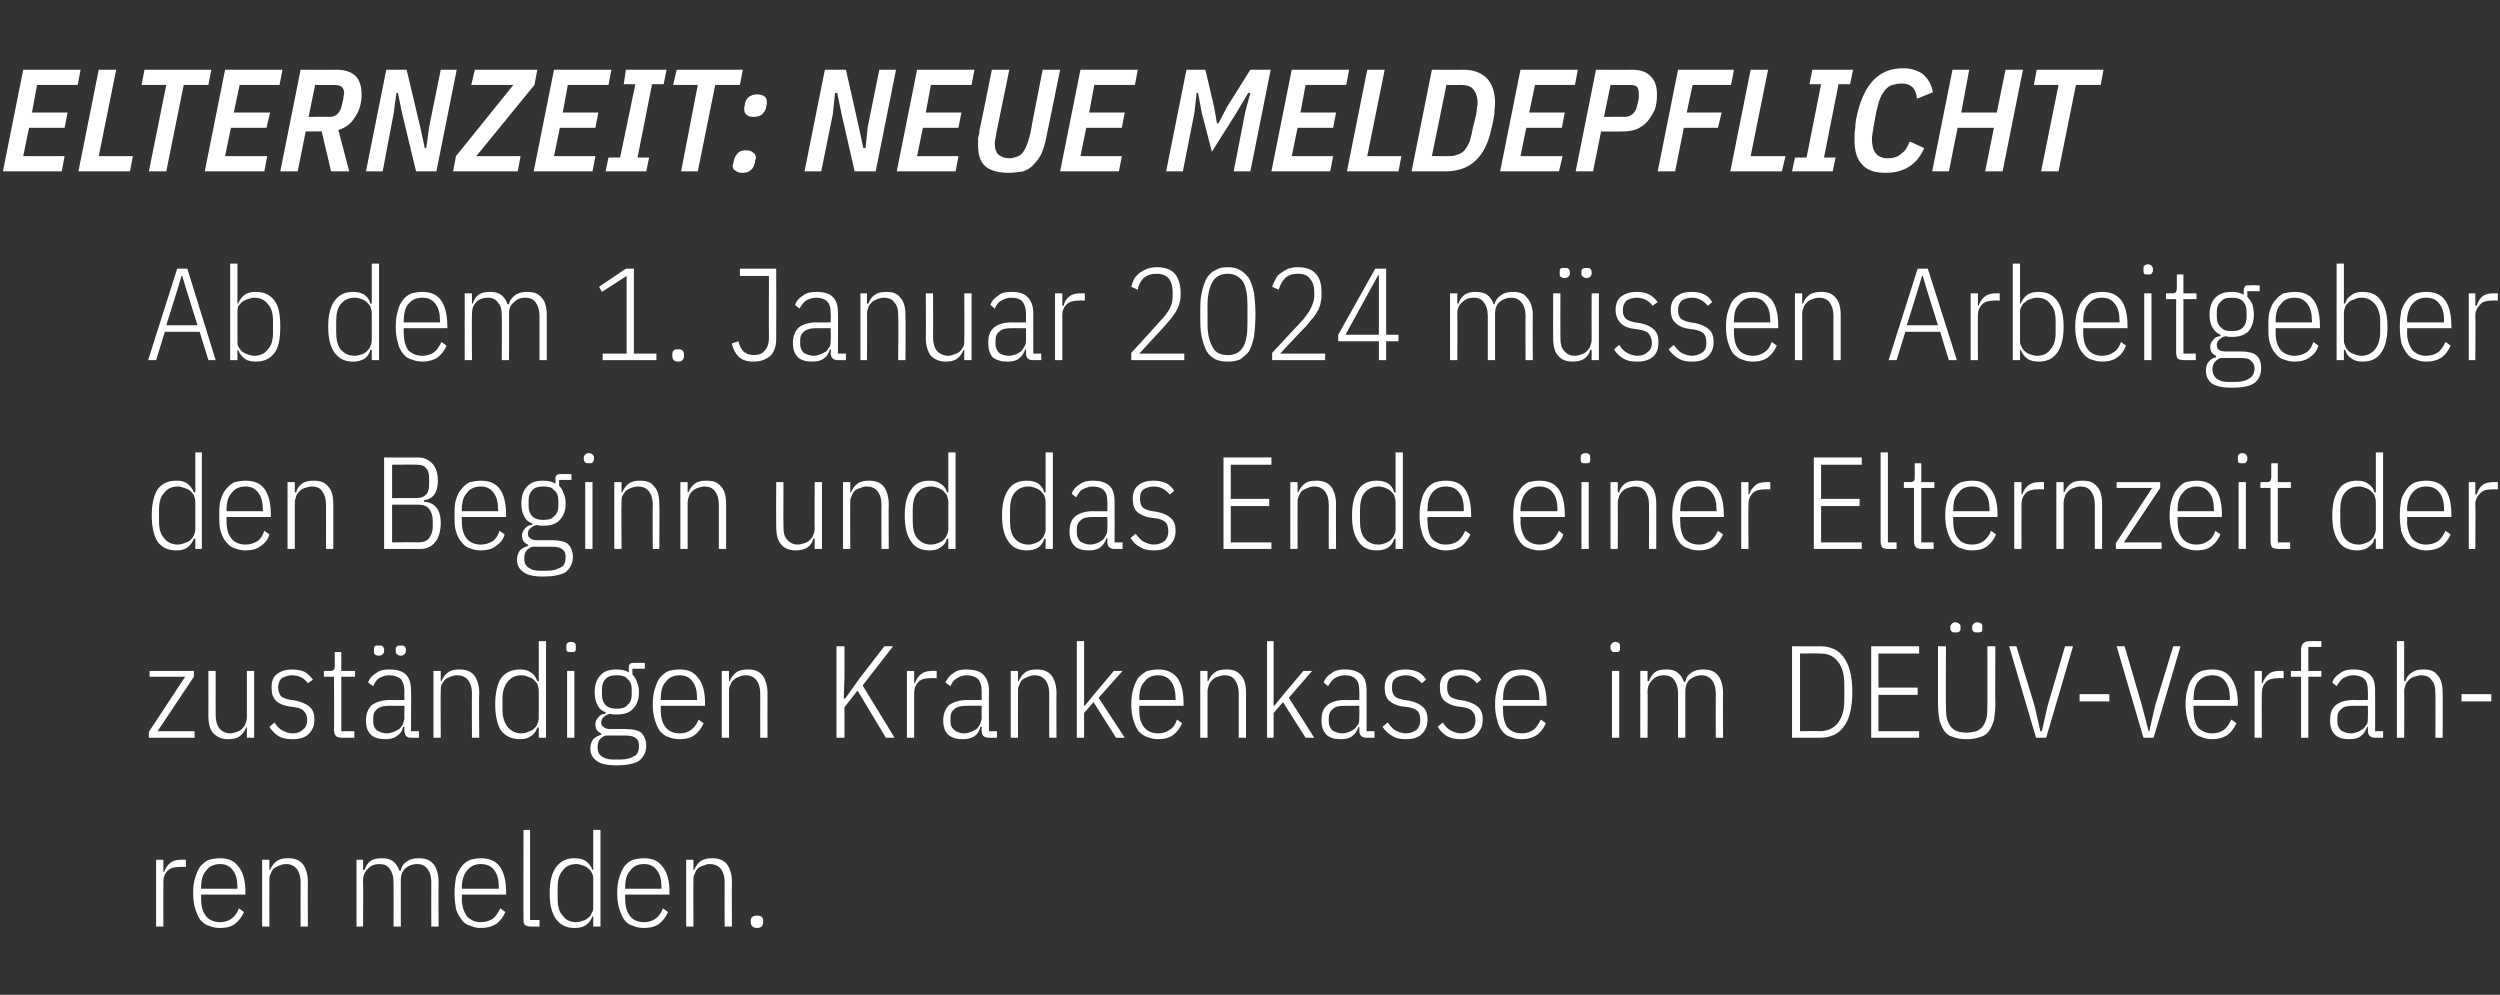<?xml version="1.0" standalone="no"?><!DOCTYPE svg PUBLIC "-//W3C//DTD SVG 1.1//EN" "http://www.w3.org/Graphics/SVG/1.1/DTD/svg11.dtd"><svg xmlns="http://www.w3.org/2000/svg" version="1.1" width="344.3px" height="137px" viewBox="0 -8 344.3 137" style="top:-8px"><rect x="0" y="-8" width="344.3" height="137" fill="#333333" stroke="none"/>  <desc>Elternzeit: Neue Meldepflicht Ab dem 1. Januar 2024 m ssen Arbeitgeber den Beginn und das Ende einer Elternzeit der z...</desc>  <defs/>  <g id="Polygon137808">    <path d="M 21.5 119.6 L 21.5 110.4 L 22.5 110.4 L 22.5 112.1 C 22.5 112.1 22.63 112.06 22.6 112.1 C 22.8 111.5 23.1 111.1 23.5 110.8 C 23.9 110.5 24.4 110.4 25 110.4 C 24.99 110.38 25.6 110.4 25.6 110.4 L 25.6 111.4 C 25.6 111.4 24.73 111.36 24.7 111.4 C 24.1 111.4 23.5 111.5 23.1 111.9 C 22.7 112.3 22.5 112.8 22.5 113.4 C 22.48 113.39 22.5 119.6 22.5 119.6 L 21.5 119.6 Z M 30.3 119.8 C 29.7 119.8 29.2 119.7 28.8 119.5 C 28.3 119.4 28 119.1 27.6 118.7 C 27.3 118.3 27.1 117.8 26.9 117.2 C 26.7 116.6 26.6 115.8 26.6 115 C 26.6 114.1 26.7 113.4 26.9 112.8 C 27.1 112.2 27.3 111.7 27.6 111.3 C 28 110.9 28.3 110.6 28.8 110.4 C 29.2 110.3 29.7 110.2 30.3 110.2 C 31.4 110.2 32.2 110.5 32.8 111.3 C 33.5 112.1 33.8 113.3 33.8 114.9 C 33.77 114.92 33.8 115.2 33.8 115.2 L 27.7 115.2 C 27.7 115.2 27.69 115.82 27.7 115.8 C 27.7 116.8 27.9 117.6 28.4 118.2 C 28.8 118.7 29.5 119 30.3 119 C 31 119 31.5 118.8 31.9 118.5 C 32.3 118.2 32.7 117.7 32.9 117.1 C 32.9 117.1 33.6 117.6 33.6 117.6 C 33.3 118.3 32.9 118.8 32.4 119.2 C 31.9 119.6 31.2 119.8 30.3 119.8 Z M 30.3 111 C 29.5 111 28.8 111.3 28.4 111.9 C 27.9 112.4 27.7 113.2 27.7 114.2 C 27.69 114.2 27.7 114.4 27.7 114.4 L 32.7 114.4 C 32.7 114.4 32.71 114.2 32.7 114.2 C 32.7 113.2 32.5 112.4 32.1 111.9 C 31.7 111.3 31.1 111 30.3 111 Z M 36.1 119.6 L 36.1 110.4 L 37.1 110.4 L 37.1 111.8 C 37.1 111.8 37.23 111.83 37.2 111.8 C 37.4 111.3 37.7 110.9 38.1 110.6 C 38.5 110.3 39 110.2 39.7 110.2 C 40.5 110.2 41.2 110.4 41.7 111 C 42.1 111.5 42.4 112.4 42.4 113.4 C 42.37 113.44 42.4 119.6 42.4 119.6 L 41.4 119.6 C 41.4 119.6 41.38 113.49 41.4 113.5 C 41.4 112.7 41.2 112.1 40.9 111.7 C 40.5 111.2 40 111 39.4 111 C 39 111 38.7 111.1 38.5 111.2 C 38.2 111.3 38 111.4 37.7 111.6 C 37.5 111.8 37.4 112 37.3 112.3 C 37.1 112.6 37.1 112.9 37.1 113.2 C 37.08 113.2 37.1 119.6 37.1 119.6 L 36.1 119.6 Z M 49.1 119.6 L 49.1 110.4 L 50 110.4 L 50 111.8 C 50 111.8 50.19 111.83 50.2 111.8 C 50.4 111.3 50.6 110.9 51 110.6 C 51.4 110.3 51.9 110.2 52.6 110.2 C 53.2 110.2 53.7 110.3 54.1 110.6 C 54.5 110.9 54.8 111.3 55 111.9 C 55 111.9 55.2 111.9 55.2 111.9 C 55.3 111.3 55.6 110.9 56.1 110.6 C 56.5 110.3 57.1 110.2 57.7 110.2 C 58.5 110.2 59.2 110.4 59.7 111 C 60.1 111.5 60.4 112.4 60.4 113.4 C 60.37 113.44 60.4 119.6 60.4 119.6 L 59.4 119.6 C 59.4 119.6 59.38 113.49 59.4 113.5 C 59.4 112.7 59.2 112.1 58.9 111.7 C 58.5 111.2 58.1 111 57.4 111 C 56.8 111 56.3 111.2 55.8 111.6 C 55.4 112 55.2 112.5 55.2 113.2 C 55.21 113.2 55.2 119.6 55.2 119.6 L 54.2 119.6 C 54.2 119.6 54.22 113.49 54.2 113.5 C 54.2 112.7 54 112.1 53.7 111.7 C 53.4 111.2 52.9 111 52.2 111 C 51.6 111 51.1 111.2 50.7 111.6 C 50.3 112 50 112.5 50 113.2 C 50.04 113.2 50 119.6 50 119.6 L 49.1 119.6 Z M 66.2 119.8 C 65.7 119.8 65.2 119.7 64.8 119.5 C 64.3 119.4 63.9 119.1 63.6 118.7 C 63.3 118.3 63 117.8 62.8 117.2 C 62.7 116.6 62.6 115.8 62.6 115 C 62.6 114.1 62.7 113.4 62.8 112.8 C 63 112.2 63.3 111.7 63.6 111.3 C 63.9 110.9 64.3 110.6 64.8 110.4 C 65.2 110.3 65.7 110.2 66.2 110.2 C 67.3 110.2 68.2 110.5 68.8 111.3 C 69.4 112.1 69.7 113.3 69.7 114.9 C 69.73 114.92 69.7 115.2 69.7 115.2 L 63.6 115.2 C 63.6 115.2 63.65 115.82 63.6 115.8 C 63.6 116.8 63.9 117.6 64.3 118.2 C 64.8 118.7 65.4 119 66.2 119 C 66.9 119 67.5 118.8 67.9 118.5 C 68.3 118.2 68.6 117.7 68.9 117.1 C 68.9 117.1 69.6 117.6 69.6 117.6 C 69.3 118.3 68.9 118.8 68.4 119.2 C 67.8 119.6 67.1 119.8 66.2 119.8 Z M 66.2 111 C 65.4 111 64.8 111.3 64.3 111.9 C 63.9 112.4 63.6 113.2 63.6 114.2 C 63.65 114.2 63.6 114.4 63.6 114.4 L 68.7 114.4 C 68.7 114.4 68.67 114.2 68.7 114.2 C 68.7 113.2 68.5 112.4 68.1 111.9 C 67.7 111.3 67.1 111 66.2 111 Z M 73.1 119.6 C 72.7 119.6 72.5 119.5 72.3 119.4 C 72.1 119.2 72.1 118.9 72.1 118.6 C 72.06 118.56 72.1 106.3 72.1 106.3 L 73 106.3 L 73 118.7 L 74.3 118.7 L 74.3 119.6 C 74.3 119.6 73.1 119.6 73.1 119.6 Z M 81.7 118.2 C 81.7 118.2 81.56 118.16 81.6 118.2 C 81.4 118.7 81.1 119.1 80.7 119.4 C 80.3 119.7 79.7 119.8 79.1 119.8 C 78 119.8 77.2 119.4 76.6 118.6 C 76 117.8 75.7 116.6 75.7 115 C 75.7 113.4 76 112.2 76.6 111.4 C 77.2 110.6 78 110.2 79.1 110.2 C 79.7 110.2 80.3 110.3 80.7 110.6 C 81.1 110.9 81.4 111.3 81.6 111.8 C 81.56 111.83 81.7 111.8 81.7 111.8 L 81.7 106.3 L 82.7 106.3 L 82.7 119.6 L 81.7 119.6 L 81.7 118.2 Z M 79.4 119 C 79.7 119 80 118.9 80.3 118.8 C 80.6 118.7 80.8 118.6 81 118.4 C 81.3 118.2 81.4 118 81.5 117.7 C 81.7 117.5 81.7 117.2 81.7 116.9 C 81.7 116.9 81.7 113.1 81.7 113.1 C 81.7 112.8 81.7 112.5 81.5 112.2 C 81.4 112 81.3 111.8 81 111.6 C 80.8 111.4 80.6 111.3 80.3 111.2 C 80 111.1 79.7 111 79.4 111 C 78.5 111 77.9 111.3 77.5 111.9 C 77 112.4 76.8 113.2 76.8 114.2 C 76.8 114.2 76.8 115.8 76.8 115.8 C 76.8 116.8 77 117.6 77.5 118.1 C 77.9 118.7 78.5 119 79.4 119 Z M 88.7 119.8 C 88.1 119.8 87.6 119.7 87.2 119.5 C 86.7 119.4 86.3 119.1 86 118.7 C 85.7 118.3 85.5 117.8 85.3 117.2 C 85.1 116.6 85 115.8 85 115 C 85 114.1 85.1 113.4 85.3 112.8 C 85.5 112.2 85.7 111.7 86 111.3 C 86.3 110.9 86.7 110.6 87.2 110.4 C 87.6 110.3 88.1 110.2 88.7 110.2 C 89.8 110.2 90.6 110.5 91.2 111.3 C 91.9 112.1 92.2 113.3 92.2 114.9 C 92.16 114.92 92.2 115.2 92.2 115.2 L 86.1 115.2 C 86.1 115.2 86.08 115.82 86.1 115.8 C 86.1 116.8 86.3 117.6 86.8 118.2 C 87.2 118.7 87.8 119 88.7 119 C 89.4 119 89.9 118.8 90.3 118.5 C 90.7 118.2 91.1 117.7 91.3 117.1 C 91.3 117.1 92 117.6 92 117.6 C 91.7 118.3 91.3 118.8 90.8 119.2 C 90.3 119.6 89.5 119.8 88.7 119.8 Z M 88.7 111 C 87.8 111 87.2 111.3 86.8 111.9 C 86.3 112.4 86.1 113.2 86.1 114.2 C 86.08 114.2 86.1 114.4 86.1 114.4 L 91.1 114.4 C 91.1 114.4 91.1 114.2 91.1 114.2 C 91.1 113.2 90.9 112.4 90.5 111.9 C 90.1 111.3 89.5 111 88.7 111 Z M 94.5 119.6 L 94.5 110.4 L 95.5 110.4 L 95.5 111.8 C 95.5 111.8 95.62 111.83 95.6 111.8 C 95.8 111.3 96.1 110.9 96.5 110.6 C 96.9 110.3 97.4 110.2 98.1 110.2 C 98.9 110.2 99.6 110.4 100.1 111 C 100.5 111.5 100.8 112.4 100.8 113.4 C 100.77 113.44 100.8 119.6 100.8 119.6 L 99.8 119.6 C 99.8 119.6 99.78 113.49 99.8 113.5 C 99.8 112.7 99.6 112.1 99.3 111.7 C 98.9 111.2 98.4 111 97.7 111 C 97.4 111 97.1 111.1 96.9 111.2 C 96.6 111.3 96.3 111.4 96.1 111.6 C 95.9 111.8 95.8 112 95.7 112.3 C 95.5 112.6 95.5 112.9 95.5 113.2 C 95.47 113.2 95.5 119.6 95.5 119.6 L 94.5 119.6 Z M 105.1 119 C 105.1 119.5 104.8 119.8 104.3 119.8 C 103.7 119.8 103.4 119.5 103.4 119 C 103.4 119 103.4 118.8 103.4 118.8 C 103.4 118.3 103.7 118.1 104.3 118.1 C 104.8 118.1 105.1 118.3 105.1 118.8 C 105.09 118.81 105.1 119 105.1 119 C 105.1 119 105.09 119.04 105.1 119 Z " stroke="none" fill="#fff"/>  </g>  <g id="Polygon137807">    <path d="M 20.5 93.6 L 20.5 92.8 L 25.5 85.2 L 20.6 85.2 L 20.6 84.4 L 26.7 84.4 L 26.7 85.2 L 21.7 92.7 L 26.8 92.7 L 26.8 93.6 L 20.5 93.6 Z M 34 92.2 C 34 92.2 33.86 92.16 33.9 92.2 C 33.7 92.7 33.4 93.1 33 93.4 C 32.6 93.7 32 93.8 31.4 93.8 C 30.5 93.8 29.9 93.5 29.4 93 C 28.9 92.5 28.7 91.6 28.7 90.5 C 28.71 90.54 28.7 84.4 28.7 84.4 L 29.7 84.4 C 29.7 84.4 29.7 90.5 29.7 90.5 C 29.7 91.3 29.9 91.9 30.2 92.3 C 30.5 92.7 31.1 93 31.7 93 C 32 93 32.3 92.9 32.6 92.8 C 32.9 92.7 33.1 92.6 33.3 92.4 C 33.5 92.2 33.7 92 33.8 91.7 C 33.9 91.4 34 91.1 34 90.8 C 34 90.79 34 84.4 34 84.4 L 35 84.4 L 35 93.6 L 34 93.6 L 34 92.2 Z M 40.3 93.8 C 39.6 93.8 38.9 93.7 38.4 93.4 C 37.9 93.1 37.5 92.7 37.1 92.1 C 37.1 92.1 37.8 91.5 37.8 91.5 C 38.1 92 38.5 92.4 38.9 92.6 C 39.3 92.8 39.7 93 40.3 93 C 40.9 93 41.4 92.8 41.7 92.5 C 42.1 92.2 42.3 91.8 42.3 91.2 C 42.3 90.7 42.2 90.3 41.9 90 C 41.7 89.7 41.3 89.5 40.6 89.4 C 40.6 89.4 39.9 89.3 39.9 89.3 C 39.1 89.2 38.4 88.9 38 88.5 C 37.6 88.1 37.4 87.5 37.4 86.7 C 37.4 85.8 37.6 85.2 38.2 84.8 C 38.7 84.4 39.4 84.2 40.2 84.2 C 40.8 84.2 41.4 84.3 41.9 84.5 C 42.3 84.7 42.7 85.1 43.1 85.6 C 43.1 85.6 42.4 86.1 42.4 86.1 C 41.9 85.4 41.2 85 40.2 85 C 39.6 85 39.2 85.2 38.8 85.4 C 38.5 85.7 38.3 86.1 38.3 86.7 C 38.3 87.2 38.5 87.6 38.7 87.9 C 39 88.1 39.4 88.3 40.1 88.4 C 40.1 88.4 40.8 88.5 40.8 88.5 C 41.6 88.7 42.3 89 42.7 89.4 C 43.1 89.8 43.3 90.3 43.3 91.1 C 43.3 92 43 92.6 42.5 93.1 C 42 93.6 41.2 93.8 40.3 93.8 Z M 47.1 93.6 C 46.7 93.6 46.4 93.5 46.3 93.4 C 46.1 93.2 46 92.9 46 92.6 C 46.03 92.56 46 85.2 46 85.2 L 44.6 85.2 L 44.6 84.4 C 44.6 84.4 45.56 84.38 45.6 84.4 C 45.8 84.4 45.9 84.3 46 84.2 C 46.1 84.1 46.1 83.9 46.1 83.7 C 46.12 83.7 46.1 81.8 46.1 81.8 L 47 81.8 L 47 84.4 L 48.9 84.4 L 48.9 85.2 L 47 85.2 L 47 92.7 L 48.8 92.7 L 48.8 93.6 C 48.8 93.6 47.09 93.6 47.1 93.6 Z M 56.6 93.6 C 56 93.6 55.7 93.3 55.7 92.6 C 55.66 92.63 55.7 92.1 55.7 92.1 C 55.7 92.1 55.51 92.12 55.5 92.1 C 55.4 92.7 55.1 93.1 54.6 93.4 C 54.2 93.7 53.7 93.8 53.1 93.8 C 52.2 93.8 51.5 93.6 51.1 93.2 C 50.6 92.7 50.4 92.1 50.4 91.2 C 50.4 90.3 50.7 89.6 51.2 89.1 C 51.8 88.7 52.6 88.4 53.7 88.4 C 53.66 88.43 55.7 88.4 55.7 88.4 C 55.7 88.4 55.66 87.21 55.7 87.2 C 55.7 86.4 55.5 85.9 55.2 85.5 C 54.8 85.2 54.3 85 53.6 85 C 53 85 52.6 85.2 52.2 85.4 C 51.9 85.6 51.6 86 51.4 86.5 C 51.4 86.5 50.7 86 50.7 86 C 50.9 85.4 51.3 85 51.8 84.7 C 52.3 84.3 52.9 84.2 53.6 84.2 C 54.6 84.2 55.4 84.4 55.9 84.9 C 56.4 85.4 56.6 86.1 56.6 87.1 C 56.65 87.12 56.6 92.7 56.6 92.7 L 57.7 92.7 L 57.7 93.6 C 57.7 93.6 56.65 93.6 56.6 93.6 Z M 53.3 93 C 53.6 93 53.9 92.9 54.2 92.8 C 54.5 92.7 54.8 92.5 55 92.4 C 55.2 92.2 55.4 91.9 55.5 91.7 C 55.6 91.4 55.7 91.1 55.7 90.8 C 55.66 90.82 55.7 89.2 55.7 89.2 C 55.7 89.2 53.64 89.19 53.6 89.2 C 52.9 89.2 52.4 89.3 52 89.6 C 51.6 89.9 51.4 90.3 51.4 90.8 C 51.4 90.8 51.4 91.4 51.4 91.4 C 51.4 91.9 51.6 92.3 51.9 92.6 C 52.3 92.8 52.7 93 53.3 93 Z M 52.2 82.3 C 51.9 82.3 51.7 82.2 51.6 82.1 C 51.5 82 51.5 81.9 51.5 81.7 C 51.5 81.7 51.5 81.4 51.5 81.4 C 51.5 81.3 51.5 81.1 51.6 81 C 51.7 80.9 51.9 80.9 52.2 80.9 C 52.4 80.9 52.6 80.9 52.7 81 C 52.8 81.1 52.9 81.3 52.9 81.4 C 52.9 81.4 52.9 81.7 52.9 81.7 C 52.9 81.9 52.8 82 52.7 82.1 C 52.6 82.2 52.4 82.3 52.2 82.3 Z M 55.2 82.3 C 54.9 82.3 54.8 82.2 54.7 82.1 C 54.5 82 54.5 81.9 54.5 81.7 C 54.5 81.7 54.5 81.4 54.5 81.4 C 54.5 81.3 54.5 81.1 54.7 81 C 54.8 80.9 54.9 80.9 55.2 80.9 C 55.4 80.9 55.6 80.9 55.7 81 C 55.8 81.1 55.9 81.3 55.9 81.4 C 55.9 81.4 55.9 81.7 55.9 81.7 C 55.9 81.9 55.8 82 55.7 82.1 C 55.6 82.2 55.4 82.3 55.2 82.3 Z M 59.7 93.6 L 59.7 84.4 L 60.7 84.4 L 60.7 85.8 C 60.7 85.8 60.81 85.83 60.8 85.8 C 61 85.3 61.3 84.9 61.7 84.6 C 62.1 84.3 62.6 84.2 63.3 84.2 C 64.1 84.2 64.8 84.4 65.3 85 C 65.7 85.5 66 86.4 66 87.4 C 65.95 87.44 66 93.6 66 93.6 L 65 93.6 C 65 93.6 64.96 87.49 65 87.5 C 65 86.7 64.8 86.1 64.5 85.7 C 64.1 85.2 63.6 85 62.9 85 C 62.6 85 62.3 85.1 62 85.2 C 61.8 85.3 61.5 85.4 61.3 85.6 C 61.1 85.8 61 86 60.8 86.3 C 60.7 86.6 60.7 86.9 60.7 87.2 C 60.66 87.2 60.7 93.6 60.7 93.6 L 59.7 93.6 Z M 74.2 92.2 C 74.2 92.2 74.02 92.16 74 92.2 C 73.8 92.7 73.6 93.1 73.1 93.4 C 72.7 93.7 72.2 93.8 71.6 93.8 C 70.5 93.8 69.6 93.4 69 92.6 C 68.5 91.8 68.2 90.6 68.2 89 C 68.2 87.4 68.5 86.2 69 85.4 C 69.6 84.6 70.5 84.2 71.6 84.2 C 72.2 84.2 72.7 84.3 73.1 84.6 C 73.6 84.9 73.8 85.3 74 85.8 C 74.02 85.83 74.2 85.8 74.2 85.8 L 74.2 80.3 L 75.2 80.3 L 75.2 93.6 L 74.2 93.6 L 74.2 92.2 Z M 71.8 93 C 72.2 93 72.5 92.9 72.7 92.8 C 73 92.7 73.3 92.6 73.5 92.4 C 73.7 92.2 73.9 92 74 91.7 C 74.1 91.5 74.2 91.2 74.2 90.9 C 74.2 90.9 74.2 87.1 74.2 87.1 C 74.2 86.8 74.1 86.5 74 86.2 C 73.9 86 73.7 85.8 73.5 85.6 C 73.3 85.4 73 85.3 72.7 85.2 C 72.5 85.1 72.2 85 71.8 85 C 71 85 70.4 85.3 69.9 85.9 C 69.5 86.4 69.2 87.2 69.2 88.2 C 69.2 88.2 69.2 89.8 69.2 89.8 C 69.2 90.8 69.5 91.6 69.9 92.1 C 70.4 92.7 71 93 71.8 93 Z M 78.6 81.8 C 78.4 81.8 78.2 81.8 78.1 81.7 C 78 81.6 78 81.4 78 81.3 C 78 81.3 78 81 78 81 C 78 80.8 78 80.7 78.1 80.6 C 78.2 80.5 78.4 80.4 78.6 80.4 C 78.9 80.4 79.1 80.5 79.2 80.6 C 79.3 80.7 79.3 80.8 79.3 81 C 79.3 81 79.3 81.3 79.3 81.3 C 79.3 81.4 79.3 81.6 79.2 81.7 C 79.1 81.8 78.9 81.8 78.6 81.8 Z M 78.1 84.4 L 79.1 84.4 L 79.1 93.6 L 78.1 93.6 L 78.1 84.4 Z M 89 94.7 C 89 95.6 88.6 96.3 88 96.8 C 87.3 97.2 86.3 97.4 84.9 97.4 C 83.6 97.4 82.7 97.2 82.2 96.8 C 81.6 96.4 81.3 95.8 81.3 95.1 C 81.3 94.5 81.5 94.1 81.7 93.8 C 82 93.5 82.4 93.3 82.8 93.2 C 82.8 93.2 82.8 93 82.8 93 C 82.3 92.8 82 92.4 82 91.8 C 82 91.4 82.1 91.1 82.4 90.8 C 82.6 90.5 82.9 90.3 83.4 90.3 C 83.4 90.3 83.4 90.1 83.4 90.1 C 82.9 89.9 82.5 89.6 82.3 89.1 C 82 88.6 81.9 88 81.9 87.3 C 81.9 86.3 82.2 85.5 82.7 85 C 83.2 84.4 84 84.2 84.9 84.2 C 85.5 84.2 86.1 84.3 86.6 84.6 C 86.6 84.6 86.6 84 86.6 84 C 86.6 83.7 86.6 83.6 86.8 83.4 C 86.9 83.3 87.1 83.3 87.3 83.3 C 87.34 83.27 88.8 83.3 88.8 83.3 L 88.8 84.1 L 87.1 84.1 C 87.1 84.1 87.09 84.92 87.1 84.9 C 87.4 85.2 87.6 85.5 87.7 85.9 C 87.9 86.3 88 86.8 88 87.3 C 88 88.4 87.7 89.1 87.1 89.7 C 86.6 90.2 85.9 90.4 84.9 90.4 C 84.6 90.4 84.3 90.4 84 90.3 C 83.6 90.4 83.3 90.6 83.1 90.8 C 82.9 91 82.8 91.2 82.8 91.5 C 82.8 91.8 82.9 92 83.1 92.1 C 83.3 92.3 83.6 92.4 84 92.4 C 84 92.4 86.1 92.4 86.1 92.4 C 87.2 92.4 87.9 92.6 88.3 92.9 C 88.7 93.3 89 93.9 89 94.7 Z M 88 94.7 C 88 94.3 87.9 93.9 87.6 93.7 C 87.3 93.4 86.8 93.3 86.1 93.3 C 86.1 93.3 83.4 93.3 83.4 93.3 C 82.6 93.6 82.3 94.1 82.3 94.9 C 82.3 95.4 82.4 95.8 82.8 96.1 C 83.1 96.4 83.7 96.6 84.4 96.6 C 84.4 96.6 85.5 96.6 85.5 96.6 C 86.3 96.6 86.9 96.4 87.4 96.1 C 87.8 95.9 88 95.4 88 94.7 Z M 84.9 89.6 C 85.6 89.6 86.1 89.5 86.4 89.1 C 86.8 88.8 87 88.3 87 87.7 C 87 87.7 87 86.9 87 86.9 C 87 86.3 86.8 85.8 86.4 85.5 C 86.1 85.1 85.6 85 84.9 85 C 84.3 85 83.8 85.1 83.4 85.5 C 83.1 85.8 82.9 86.3 82.9 86.9 C 82.9 86.9 82.9 87.7 82.9 87.7 C 82.9 88.3 83.1 88.8 83.4 89.1 C 83.8 89.5 84.3 89.6 84.9 89.6 Z M 93.6 93.8 C 93 93.8 92.5 93.7 92.1 93.5 C 91.6 93.4 91.3 93.1 90.9 92.7 C 90.6 92.3 90.4 91.8 90.2 91.2 C 90 90.6 89.9 89.8 89.9 89 C 89.9 88.1 90 87.4 90.2 86.8 C 90.4 86.2 90.6 85.7 90.9 85.3 C 91.3 84.9 91.6 84.6 92.1 84.4 C 92.5 84.3 93 84.2 93.6 84.2 C 94.7 84.2 95.5 84.5 96.1 85.3 C 96.8 86.1 97.1 87.3 97.1 88.9 C 97.08 88.92 97.1 89.2 97.1 89.2 L 91 89.2 C 91 89.2 90.99 89.82 91 89.8 C 91 90.8 91.2 91.6 91.7 92.2 C 92.1 92.7 92.8 93 93.6 93 C 94.3 93 94.8 92.8 95.2 92.5 C 95.6 92.2 96 91.7 96.2 91.1 C 96.2 91.1 96.9 91.6 96.9 91.6 C 96.6 92.3 96.2 92.8 95.7 93.2 C 95.2 93.6 94.5 93.8 93.6 93.8 Z M 93.6 85 C 92.8 85 92.1 85.3 91.7 85.9 C 91.2 86.4 91 87.2 91 88.2 C 90.99 88.2 91 88.4 91 88.4 L 96 88.4 C 96 88.4 96.01 88.2 96 88.2 C 96 87.2 95.8 86.4 95.4 85.9 C 95 85.3 94.4 85 93.6 85 Z M 99.4 93.6 L 99.4 84.4 L 100.4 84.4 L 100.4 85.8 C 100.4 85.8 100.53 85.83 100.5 85.8 C 100.7 85.3 101 84.9 101.4 84.6 C 101.8 84.3 102.4 84.2 103 84.2 C 103.9 84.2 104.5 84.4 105 85 C 105.4 85.5 105.7 86.4 105.7 87.4 C 105.68 87.44 105.7 93.6 105.7 93.6 L 104.7 93.6 C 104.7 93.6 104.69 87.49 104.7 87.5 C 104.7 86.7 104.5 86.1 104.2 85.7 C 103.8 85.2 103.3 85 102.7 85 C 102.3 85 102 85.1 101.8 85.2 C 101.5 85.3 101.3 85.4 101.1 85.6 C 100.8 85.8 100.7 86 100.6 86.3 C 100.4 86.6 100.4 86.9 100.4 87.2 C 100.39 87.2 100.4 93.6 100.4 93.6 L 99.4 93.6 Z M 118.1 87.1 L 116.3 89.4 L 116.3 93.6 L 115.2 93.6 L 115.2 81 L 116.3 81 L 116.3 85.4 L 116.2 88.2 L 116.4 88.2 L 118.4 85.4 L 121.8 81 L 123 81 L 118.8 86.4 L 123.2 93.6 L 122 93.6 L 118.1 87.1 Z M 124.9 93.6 L 124.9 84.4 L 125.9 84.4 L 125.9 86.1 C 125.9 86.1 126.03 86.06 126 86.1 C 126.2 85.5 126.5 85.1 126.9 84.8 C 127.3 84.5 127.8 84.4 128.4 84.4 C 128.39 84.38 129 84.4 129 84.4 L 129 85.4 C 129 85.4 128.14 85.36 128.1 85.4 C 127.5 85.4 126.9 85.5 126.5 85.9 C 126.1 86.3 125.9 86.8 125.9 87.4 C 125.89 87.39 125.9 93.6 125.9 93.6 L 124.9 93.6 Z M 136.2 93.6 C 135.5 93.6 135.2 93.3 135.2 92.6 C 135.18 92.63 135.2 92.1 135.2 92.1 C 135.2 92.1 135.03 92.12 135 92.1 C 134.9 92.7 134.6 93.1 134.2 93.4 C 133.7 93.7 133.2 93.8 132.6 93.8 C 131.7 93.8 131.1 93.6 130.6 93.2 C 130.1 92.7 129.9 92.1 129.9 91.2 C 129.9 90.3 130.2 89.6 130.7 89.1 C 131.3 88.7 132.1 88.4 133.2 88.4 C 133.18 88.43 135.2 88.4 135.2 88.4 C 135.2 88.4 135.18 87.21 135.2 87.2 C 135.2 86.4 135 85.9 134.7 85.5 C 134.3 85.2 133.8 85 133.1 85 C 132.6 85 132.1 85.2 131.8 85.4 C 131.4 85.6 131.1 86 130.9 86.5 C 130.9 86.5 130.2 86 130.2 86 C 130.5 85.4 130.8 85 131.3 84.7 C 131.8 84.3 132.4 84.2 133.1 84.2 C 134.1 84.2 134.9 84.4 135.4 84.9 C 135.9 85.4 136.2 86.1 136.2 87.1 C 136.17 87.12 136.2 92.7 136.2 92.7 L 137.3 92.7 L 137.3 93.6 C 137.3 93.6 136.17 93.6 136.2 93.6 Z M 132.8 93 C 133.1 93 133.4 92.9 133.7 92.8 C 134 92.7 134.3 92.5 134.5 92.4 C 134.7 92.2 134.9 91.9 135 91.7 C 135.1 91.4 135.2 91.1 135.2 90.8 C 135.18 90.82 135.2 89.2 135.2 89.2 C 135.2 89.2 133.16 89.19 133.2 89.2 C 132.4 89.2 131.9 89.3 131.5 89.6 C 131.1 89.9 130.9 90.3 130.9 90.8 C 130.9 90.8 130.9 91.4 130.9 91.4 C 130.9 91.9 131.1 92.3 131.5 92.6 C 131.8 92.8 132.2 93 132.8 93 Z M 139.2 93.6 L 139.2 84.4 L 140.2 84.4 L 140.2 85.8 C 140.2 85.8 140.33 85.83 140.3 85.8 C 140.5 85.3 140.8 84.9 141.2 84.6 C 141.6 84.3 142.1 84.2 142.8 84.2 C 143.6 84.2 144.3 84.4 144.8 85 C 145.2 85.5 145.5 86.4 145.5 87.4 C 145.47 87.44 145.5 93.6 145.5 93.6 L 144.5 93.6 C 144.5 93.6 144.48 87.49 144.5 87.5 C 144.5 86.7 144.3 86.1 144 85.7 C 143.6 85.2 143.1 85 142.4 85 C 142.1 85 141.8 85.1 141.6 85.2 C 141.3 85.3 141.1 85.4 140.8 85.6 C 140.6 85.8 140.5 86 140.4 86.3 C 140.2 86.6 140.2 86.9 140.2 87.2 C 140.18 87.2 140.2 93.6 140.2 93.6 L 139.2 93.6 Z M 148.3 80.3 L 149.3 80.3 L 149.3 87.5 L 149.3 89.2 L 149.4 89.2 L 150.7 87.6 L 153.4 84.4 L 154.6 84.4 L 151.3 88.1 L 154.9 93.6 L 153.7 93.6 L 150.6 88.7 L 149.3 90.2 L 149.3 93.6 L 148.3 93.6 L 148.3 80.3 Z M 159.5 93.8 C 159 93.8 158.5 93.7 158 93.5 C 157.6 93.4 157.2 93.1 156.8 92.7 C 156.5 92.3 156.3 91.8 156.1 91.2 C 155.9 90.6 155.8 89.8 155.8 89 C 155.8 88.1 155.9 87.4 156.1 86.8 C 156.3 86.2 156.5 85.7 156.8 85.3 C 157.2 84.9 157.6 84.6 158 84.4 C 158.5 84.3 159 84.2 159.5 84.2 C 160.6 84.2 161.4 84.5 162.1 85.3 C 162.7 86.1 163 87.3 163 88.9 C 162.99 88.92 163 89.2 163 89.2 L 156.9 89.2 C 156.9 89.2 156.9 89.82 156.9 89.8 C 156.9 90.8 157.1 91.6 157.6 92.2 C 158 92.7 158.7 93 159.5 93 C 160.2 93 160.7 92.8 161.1 92.5 C 161.6 92.2 161.9 91.7 162.1 91.1 C 162.1 91.1 162.8 91.6 162.8 91.6 C 162.5 92.3 162.1 92.8 161.6 93.2 C 161.1 93.6 160.4 93.8 159.5 93.8 Z M 159.5 85 C 158.7 85 158 85.3 157.6 85.9 C 157.1 86.4 156.9 87.2 156.9 88.2 C 156.9 88.2 156.9 88.4 156.9 88.4 L 161.9 88.4 C 161.9 88.4 161.93 88.2 161.9 88.2 C 161.9 87.2 161.7 86.4 161.3 85.9 C 160.9 85.3 160.3 85 159.5 85 Z M 165.3 93.6 L 165.3 84.4 L 166.3 84.4 L 166.3 85.8 C 166.3 85.8 166.44 85.83 166.4 85.8 C 166.6 85.3 166.9 84.9 167.3 84.6 C 167.7 84.3 168.3 84.2 168.9 84.2 C 169.8 84.2 170.4 84.4 170.9 85 C 171.4 85.5 171.6 86.4 171.6 87.4 C 171.59 87.44 171.6 93.6 171.6 93.6 L 170.6 93.6 C 170.6 93.6 170.6 87.49 170.6 87.5 C 170.6 86.7 170.4 86.1 170.1 85.7 C 169.8 85.2 169.3 85 168.6 85 C 168.3 85 168 85.1 167.7 85.2 C 167.4 85.3 167.2 85.4 167 85.6 C 166.8 85.8 166.6 86 166.5 86.3 C 166.4 86.6 166.3 86.9 166.3 87.2 C 166.3 87.2 166.3 93.6 166.3 93.6 L 165.3 93.6 Z M 174.5 80.3 L 175.4 80.3 L 175.4 87.5 L 175.4 89.2 L 175.5 89.2 L 176.8 87.6 L 179.5 84.4 L 180.7 84.4 L 177.5 88.1 L 181 93.6 L 179.8 93.6 L 176.7 88.7 L 175.4 90.2 L 175.4 93.6 L 174.5 93.6 L 174.5 80.3 Z M 188.2 93.6 C 187.6 93.6 187.2 93.3 187.2 92.6 C 187.23 92.63 187.2 92.1 187.2 92.1 C 187.2 92.1 187.09 92.12 187.1 92.1 C 186.9 92.7 186.6 93.1 186.2 93.4 C 185.8 93.7 185.3 93.8 184.6 93.8 C 183.8 93.8 183.1 93.6 182.7 93.2 C 182.2 92.7 182 92.1 182 91.2 C 182 90.3 182.2 89.6 182.8 89.1 C 183.3 88.7 184.1 88.4 185.2 88.4 C 185.24 88.43 187.2 88.4 187.2 88.4 C 187.2 88.4 187.23 87.21 187.2 87.2 C 187.2 86.4 187.1 85.9 186.7 85.5 C 186.4 85.2 185.9 85 185.2 85 C 184.6 85 184.2 85.2 183.8 85.4 C 183.5 85.6 183.2 86 182.9 86.5 C 182.9 86.5 182.3 86 182.3 86 C 182.5 85.4 182.9 85 183.4 84.7 C 183.9 84.3 184.5 84.2 185.2 84.2 C 186.2 84.2 186.9 84.4 187.5 84.9 C 188 85.4 188.2 86.1 188.2 87.1 C 188.22 87.12 188.2 92.7 188.2 92.7 L 189.3 92.7 L 189.3 93.6 C 189.3 93.6 188.22 93.6 188.2 93.6 Z M 184.9 93 C 185.2 93 185.5 92.9 185.8 92.8 C 186.1 92.7 186.3 92.5 186.5 92.4 C 186.8 92.2 186.9 91.9 187.1 91.7 C 187.2 91.4 187.2 91.1 187.2 90.8 C 187.23 90.82 187.2 89.2 187.2 89.2 C 187.2 89.2 185.22 89.19 185.2 89.2 C 184.5 89.2 183.9 89.3 183.6 89.6 C 183.2 89.9 183 90.3 183 90.8 C 183 90.8 183 91.4 183 91.4 C 183 91.9 183.2 92.3 183.5 92.6 C 183.9 92.8 184.3 93 184.9 93 Z M 193.6 93.8 C 192.9 93.8 192.3 93.7 191.8 93.4 C 191.3 93.1 190.8 92.7 190.4 92.1 C 190.4 92.1 191.1 91.5 191.1 91.5 C 191.5 92 191.8 92.4 192.2 92.6 C 192.6 92.8 193.1 93 193.6 93 C 194.2 93 194.7 92.8 195.1 92.5 C 195.4 92.2 195.6 91.8 195.6 91.2 C 195.6 90.7 195.5 90.3 195.3 90 C 195 89.7 194.6 89.5 194 89.4 C 194 89.4 193.2 89.3 193.2 89.3 C 192.4 89.2 191.8 88.9 191.3 88.5 C 190.9 88.1 190.7 87.5 190.7 86.7 C 190.7 85.8 191 85.2 191.5 84.8 C 192 84.4 192.7 84.2 193.6 84.2 C 194.2 84.2 194.7 84.3 195.2 84.5 C 195.7 84.7 196.1 85.1 196.4 85.6 C 196.4 85.6 195.8 86.1 195.8 86.1 C 195.2 85.4 194.5 85 193.6 85 C 193 85 192.5 85.2 192.2 85.4 C 191.8 85.7 191.7 86.1 191.7 86.7 C 191.7 87.2 191.8 87.6 192.1 87.9 C 192.3 88.1 192.8 88.3 193.4 88.4 C 193.4 88.4 194.1 88.5 194.1 88.5 C 195 88.7 195.6 89 196 89.4 C 196.4 89.8 196.6 90.3 196.6 91.1 C 196.6 92 196.3 92.6 195.8 93.1 C 195.3 93.6 194.6 93.8 193.6 93.8 Z M 201.2 93.8 C 200.5 93.8 199.9 93.7 199.3 93.4 C 198.8 93.1 198.4 92.7 198 92.1 C 198 92.1 198.7 91.5 198.7 91.5 C 199 92 199.4 92.4 199.8 92.6 C 200.2 92.8 200.7 93 201.2 93 C 201.8 93 202.3 92.8 202.7 92.5 C 203 92.2 203.2 91.8 203.2 91.2 C 203.2 90.7 203.1 90.3 202.8 90 C 202.6 89.7 202.2 89.5 201.5 89.4 C 201.5 89.4 200.8 89.3 200.8 89.3 C 200 89.2 199.4 88.9 198.9 88.5 C 198.5 88.1 198.3 87.5 198.3 86.7 C 198.3 85.8 198.5 85.2 199.1 84.8 C 199.6 84.4 200.3 84.2 201.1 84.2 C 201.8 84.2 202.3 84.3 202.8 84.5 C 203.3 84.7 203.7 85.1 204 85.6 C 204 85.6 203.4 86.1 203.4 86.1 C 202.8 85.4 202.1 85 201.1 85 C 200.5 85 200.1 85.2 199.7 85.4 C 199.4 85.7 199.3 86.1 199.3 86.7 C 199.3 87.2 199.4 87.6 199.7 87.9 C 199.9 88.1 200.4 88.3 201 88.4 C 201 88.4 201.7 88.5 201.7 88.5 C 202.5 88.7 203.2 89 203.6 89.4 C 204 89.8 204.2 90.3 204.2 91.1 C 204.2 92 203.9 92.6 203.4 93.1 C 202.9 93.6 202.1 93.8 201.2 93.8 Z M 209.6 93.8 C 209 93.8 208.5 93.7 208.1 93.5 C 207.6 93.4 207.2 93.1 206.9 92.7 C 206.6 92.3 206.3 91.8 206.2 91.2 C 206 90.6 205.9 89.8 205.9 89 C 205.9 88.1 206 87.4 206.2 86.8 C 206.3 86.2 206.6 85.7 206.9 85.3 C 207.2 84.9 207.6 84.6 208.1 84.4 C 208.5 84.3 209 84.2 209.6 84.2 C 210.6 84.2 211.5 84.5 212.1 85.3 C 212.7 86.1 213 87.3 213 88.9 C 213.05 88.92 213 89.2 213 89.2 L 207 89.2 C 207 89.2 206.96 89.82 207 89.8 C 207 90.8 207.2 91.6 207.6 92.2 C 208.1 92.7 208.7 93 209.6 93 C 210.2 93 210.8 92.8 211.2 92.5 C 211.6 92.2 211.9 91.7 212.2 91.1 C 212.2 91.1 212.9 91.6 212.9 91.6 C 212.6 92.3 212.2 92.8 211.7 93.2 C 211.1 93.6 210.4 93.8 209.6 93.8 Z M 209.6 85 C 208.7 85 208.1 85.3 207.6 85.9 C 207.2 86.4 207 87.2 207 88.2 C 206.96 88.2 207 88.4 207 88.4 L 212 88.4 C 212 88.4 211.98 88.2 212 88.2 C 212 87.2 211.8 86.4 211.4 85.9 C 211 85.3 210.4 85 209.6 85 Z M 222.5 81.8 C 222.2 81.8 222.1 81.8 222 81.7 C 221.9 81.6 221.8 81.4 221.8 81.3 C 221.8 81.3 221.8 81 221.8 81 C 221.8 80.8 221.9 80.7 222 80.6 C 222.1 80.5 222.2 80.4 222.5 80.4 C 222.7 80.4 222.9 80.5 223 80.6 C 223.1 80.7 223.1 80.8 223.1 81 C 223.1 81 223.1 81.3 223.1 81.3 C 223.1 81.4 223.1 81.6 223 81.7 C 222.9 81.8 222.7 81.8 222.5 81.8 Z M 222 84.4 L 223 84.4 L 223 93.6 L 222 93.6 L 222 84.4 Z M 225.9 93.6 L 225.9 84.4 L 226.9 84.4 L 226.9 85.8 C 226.9 85.8 227.08 85.83 227.1 85.8 C 227.3 85.3 227.5 84.9 227.9 84.6 C 228.3 84.3 228.8 84.2 229.5 84.2 C 230.1 84.2 230.6 84.3 231 84.6 C 231.4 84.9 231.7 85.3 231.9 85.9 C 231.9 85.9 232.1 85.9 232.1 85.9 C 232.2 85.3 232.5 84.9 233 84.6 C 233.4 84.3 234 84.2 234.6 84.2 C 235.4 84.2 236.1 84.4 236.6 85 C 237 85.5 237.3 86.4 237.3 87.4 C 237.27 87.44 237.3 93.6 237.3 93.6 L 236.3 93.6 C 236.3 93.6 236.28 87.49 236.3 87.5 C 236.3 86.7 236.1 86.1 235.8 85.7 C 235.4 85.2 234.9 85 234.3 85 C 233.7 85 233.2 85.2 232.7 85.6 C 232.3 86 232.1 86.5 232.1 87.2 C 232.1 87.2 232.1 93.6 232.1 93.6 L 231.1 93.6 C 231.1 93.6 231.11 87.49 231.1 87.5 C 231.1 86.7 230.9 86.1 230.6 85.7 C 230.3 85.2 229.8 85 229.1 85 C 228.5 85 228 85.2 227.6 85.6 C 227.2 86 226.9 86.5 226.9 87.2 C 226.94 87.2 226.9 93.6 226.9 93.6 L 225.9 93.6 Z M 246.8 81 C 246.8 81 250.61 81.04 250.6 81 C 252.1 81 253.2 81.5 253.9 82.5 C 254.7 83.6 255.1 85.1 255.1 87.3 C 255.1 89.5 254.7 91.1 253.9 92.1 C 253.2 93.1 252.1 93.6 250.6 93.6 C 250.61 93.6 246.8 93.6 246.8 93.6 L 246.8 81 Z M 250.6 92.7 C 251.7 92.7 252.5 92.3 253.1 91.6 C 253.7 90.8 254 89.8 254 88.4 C 254 88.4 254 86.2 254 86.2 C 254 84.9 253.7 83.8 253.1 83.1 C 252.5 82.3 251.7 82 250.6 82 C 250.62 81.97 247.9 82 247.9 82 L 247.9 92.7 C 247.9 92.7 250.62 92.66 250.6 92.7 Z M 257.7 93.6 L 257.7 81 L 264.3 81 L 264.3 82 L 258.7 82 L 258.7 86.7 L 264.1 86.7 L 264.1 87.7 L 258.7 87.7 L 258.7 92.7 L 264.3 92.7 L 264.3 93.6 L 257.7 93.6 Z M 268 81 C 268 81 267.96 89.14 268 89.1 C 268 89.8 268 90.3 268.1 90.8 C 268.2 91.3 268.4 91.7 268.6 92 C 268.8 92.3 269.1 92.5 269.5 92.7 C 269.8 92.8 270.3 92.9 270.8 92.9 C 271.4 92.9 271.8 92.8 272.2 92.7 C 272.6 92.5 272.9 92.3 273.1 92 C 273.3 91.7 273.5 91.3 273.6 90.8 C 273.7 90.3 273.7 89.8 273.7 89.1 C 273.72 89.14 273.7 81 273.7 81 L 274.8 81 C 274.8 81 274.76 88.97 274.8 89 C 274.8 89.8 274.7 90.6 274.6 91.2 C 274.4 91.8 274.2 92.3 273.9 92.7 C 273.6 93.1 273.2 93.4 272.7 93.5 C 272.2 93.7 271.6 93.8 270.8 93.8 C 270.1 93.8 269.5 93.7 269 93.5 C 268.5 93.4 268.1 93.1 267.8 92.7 C 267.5 92.3 267.3 91.8 267.1 91.2 C 267 90.6 266.9 89.8 266.9 89 C 266.91 88.97 266.9 81 266.9 81 L 268 81 Z M 269.3 79.1 C 269.1 79.1 268.9 79.1 268.8 79 C 268.7 78.9 268.6 78.7 268.6 78.6 C 268.6 78.6 268.6 78.3 268.6 78.3 C 268.6 78.2 268.7 78 268.8 77.9 C 268.9 77.8 269.1 77.7 269.3 77.7 C 269.5 77.7 269.7 77.8 269.8 77.9 C 270 78 270 78.2 270 78.3 C 270 78.3 270 78.6 270 78.6 C 270 78.7 270 78.9 269.8 79 C 269.7 79.1 269.5 79.1 269.3 79.1 Z M 272.3 79.1 C 272.1 79.1 271.9 79.1 271.8 79 C 271.7 78.9 271.6 78.7 271.6 78.6 C 271.6 78.6 271.6 78.3 271.6 78.3 C 271.6 78.2 271.7 78 271.8 77.9 C 271.9 77.8 272.1 77.7 272.3 77.7 C 272.6 77.7 272.7 77.8 272.9 77.9 C 273 78 273 78.2 273 78.3 C 273 78.3 273 78.6 273 78.6 C 273 78.7 273 78.9 272.9 79 C 272.7 79.1 272.6 79.1 272.3 79.1 Z M 280.4 93.6 L 276.7 81 L 277.7 81 L 280.2 89.2 L 281 92.7 L 281.2 92.7 L 282 89.2 L 284.4 81 L 285.5 81 L 281.8 93.6 L 280.4 93.6 Z M 286.4 88.6 L 286.4 87.6 L 290.5 87.6 L 290.5 88.6 L 286.4 88.6 Z M 295.2 93.6 L 291.5 81 L 292.6 81 L 295 89.2 L 295.9 92.7 L 296 92.7 L 296.8 89.2 L 299.3 81 L 300.3 81 L 296.6 93.6 L 295.2 93.6 Z M 304.7 93.8 C 304.1 93.8 303.6 93.7 303.2 93.5 C 302.7 93.4 302.3 93.1 302 92.7 C 301.7 92.3 301.4 91.8 301.3 91.2 C 301.1 90.6 301 89.8 301 89 C 301 88.1 301.1 87.4 301.3 86.8 C 301.4 86.2 301.7 85.7 302 85.3 C 302.3 84.9 302.7 84.6 303.2 84.4 C 303.6 84.3 304.1 84.2 304.7 84.2 C 305.8 84.2 306.6 84.5 307.2 85.3 C 307.8 86.1 308.2 87.3 308.2 88.9 C 308.15 88.92 308.2 89.2 308.2 89.2 L 302.1 89.2 C 302.1 89.2 302.07 89.82 302.1 89.8 C 302.1 90.8 302.3 91.6 302.7 92.2 C 303.2 92.7 303.8 93 304.7 93 C 305.3 93 305.9 92.8 306.3 92.5 C 306.7 92.2 307 91.7 307.3 91.1 C 307.3 91.1 308 91.6 308 91.6 C 307.7 92.3 307.3 92.8 306.8 93.2 C 306.2 93.6 305.5 93.8 304.7 93.8 Z M 304.7 85 C 303.8 85 303.2 85.3 302.7 85.9 C 302.3 86.4 302.1 87.2 302.1 88.2 C 302.07 88.2 302.1 88.4 302.1 88.4 L 307.1 88.4 C 307.1 88.4 307.09 88.2 307.1 88.2 C 307.1 87.2 306.9 86.4 306.5 85.9 C 306.1 85.3 305.5 85 304.7 85 Z M 310.5 93.6 L 310.5 84.4 L 311.5 84.4 L 311.5 86.1 C 311.5 86.1 311.61 86.06 311.6 86.1 C 311.8 85.5 312.1 85.1 312.5 84.8 C 312.8 84.5 313.4 84.4 314 84.4 C 313.96 84.38 314.5 84.4 314.5 84.4 L 314.5 85.4 C 314.5 85.4 313.71 85.36 313.7 85.4 C 313.1 85.4 312.5 85.5 312.1 85.9 C 311.7 86.3 311.5 86.8 311.5 87.4 C 311.46 87.39 311.5 93.6 311.5 93.6 L 310.5 93.6 Z M 316.9 85.2 L 315.5 85.2 L 315.5 84.4 L 316.9 84.4 C 316.9 84.4 316.92 81.54 316.9 81.5 C 316.9 81.1 317 80.8 317.2 80.6 C 317.4 80.4 317.7 80.3 318.2 80.3 C 318.18 80.28 319.7 80.3 319.7 80.3 L 319.7 81.1 L 317.9 81.1 L 317.9 84.4 L 319.7 84.4 L 319.7 85.2 L 317.9 85.2 L 317.9 93.6 L 316.9 93.6 L 316.9 85.2 Z M 327.1 93.6 C 326.5 93.6 326.1 93.3 326.1 92.6 C 326.13 92.63 326.1 92.1 326.1 92.1 C 326.1 92.1 325.99 92.12 326 92.1 C 325.8 92.7 325.5 93.1 325.1 93.4 C 324.7 93.7 324.2 93.8 323.5 93.8 C 322.7 93.8 322 93.6 321.6 93.2 C 321.1 92.7 320.9 92.1 320.9 91.2 C 320.9 90.3 321.1 89.6 321.7 89.1 C 322.2 88.7 323 88.4 324.1 88.4 C 324.13 88.43 326.1 88.4 326.1 88.4 C 326.1 88.4 326.13 87.21 326.1 87.2 C 326.1 86.4 326 85.9 325.6 85.5 C 325.3 85.2 324.8 85 324.1 85 C 323.5 85 323.1 85.2 322.7 85.4 C 322.4 85.6 322.1 86 321.8 86.5 C 321.8 86.5 321.2 86 321.2 86 C 321.4 85.4 321.8 85 322.3 84.7 C 322.8 84.3 323.4 84.2 324.1 84.2 C 325.1 84.2 325.8 84.4 326.4 84.9 C 326.9 85.4 327.1 86.1 327.1 87.1 C 327.12 87.12 327.1 92.7 327.1 92.7 L 328.2 92.7 L 328.2 93.6 C 328.2 93.6 327.12 93.6 327.1 93.6 Z M 323.8 93 C 324.1 93 324.4 92.9 324.7 92.8 C 325 92.7 325.2 92.5 325.4 92.4 C 325.7 92.2 325.8 91.9 326 91.7 C 326.1 91.4 326.1 91.1 326.1 90.8 C 326.13 90.82 326.1 89.2 326.1 89.2 C 326.1 89.2 324.12 89.19 324.1 89.2 C 323.4 89.2 322.8 89.3 322.5 89.6 C 322.1 89.9 321.9 90.3 321.9 90.8 C 321.9 90.8 321.9 91.4 321.9 91.4 C 321.9 91.9 322.1 92.3 322.4 92.6 C 322.8 92.8 323.2 93 323.8 93 Z M 330.1 80.3 L 331.1 80.3 L 331.1 85.8 C 331.1 85.8 331.28 85.83 331.3 85.8 C 331.4 85.3 331.7 84.9 332.2 84.6 C 332.6 84.3 333.1 84.2 333.8 84.2 C 334.6 84.2 335.3 84.4 335.7 85 C 336.2 85.5 336.4 86.4 336.4 87.4 C 336.43 87.44 336.4 93.6 336.4 93.6 L 335.4 93.6 C 335.4 93.6 335.44 87.49 335.4 87.5 C 335.4 86.7 335.3 86.1 334.9 85.7 C 334.6 85.2 334.1 85 333.4 85 C 333.1 85 332.8 85.1 332.5 85.2 C 332.2 85.3 332 85.4 331.8 85.6 C 331.6 85.8 331.4 86 331.3 86.3 C 331.2 86.6 331.1 86.9 331.1 87.2 C 331.14 87.2 331.1 93.6 331.1 93.6 L 330.1 93.6 L 330.1 80.3 Z M 339 88.6 L 339 87.6 L 343.1 87.6 L 343.1 88.6 L 339 88.6 Z " stroke="none" fill="#fff"/>  </g>  <g id="Polygon137806">    <path d="M 26.9 66.2 C 26.9 66.2 26.7 66.16 26.7 66.2 C 26.5 66.7 26.2 67.1 25.8 67.4 C 25.4 67.7 24.9 67.8 24.3 67.8 C 23.1 67.8 22.3 67.4 21.7 66.6 C 21.2 65.8 20.9 64.6 20.9 63 C 20.9 61.4 21.2 60.2 21.7 59.4 C 22.3 58.6 23.1 58.2 24.3 58.2 C 24.9 58.2 25.4 58.3 25.8 58.6 C 26.2 58.9 26.5 59.3 26.7 59.8 C 26.7 59.83 26.9 59.8 26.9 59.8 L 26.9 54.3 L 27.8 54.3 L 27.8 67.6 L 26.9 67.6 L 26.9 66.2 Z M 24.5 67 C 24.8 67 25.1 66.9 25.4 66.8 C 25.7 66.7 26 66.6 26.2 66.4 C 26.4 66.2 26.6 66 26.7 65.7 C 26.8 65.5 26.9 65.2 26.9 64.9 C 26.9 64.9 26.9 61.1 26.9 61.1 C 26.9 60.8 26.8 60.5 26.7 60.2 C 26.6 60 26.4 59.8 26.2 59.6 C 26 59.4 25.7 59.3 25.4 59.2 C 25.1 59.1 24.8 59 24.5 59 C 23.7 59 23 59.3 22.6 59.9 C 22.1 60.4 21.9 61.2 21.9 62.2 C 21.9 62.2 21.9 63.8 21.9 63.8 C 21.9 64.8 22.1 65.6 22.6 66.1 C 23 66.7 23.7 67 24.5 67 Z M 33.8 67.8 C 33.3 67.8 32.8 67.7 32.3 67.5 C 31.9 67.4 31.5 67.1 31.2 66.7 C 30.8 66.3 30.6 65.8 30.4 65.2 C 30.2 64.6 30.2 63.8 30.2 63 C 30.2 62.1 30.2 61.4 30.4 60.8 C 30.6 60.2 30.8 59.7 31.2 59.3 C 31.5 58.9 31.9 58.6 32.3 58.4 C 32.8 58.3 33.3 58.2 33.8 58.2 C 34.9 58.2 35.8 58.5 36.4 59.3 C 37 60.1 37.3 61.3 37.3 62.9 C 37.3 62.92 37.3 63.2 37.3 63.2 L 31.2 63.2 C 31.2 63.2 31.21 63.82 31.2 63.8 C 31.2 64.8 31.4 65.6 31.9 66.2 C 32.3 66.7 33 67 33.8 67 C 34.5 67 35 66.8 35.5 66.5 C 35.9 66.2 36.2 65.7 36.4 65.1 C 36.4 65.1 37.1 65.6 37.1 65.6 C 36.9 66.3 36.5 66.8 35.9 67.2 C 35.4 67.6 34.7 67.8 33.8 67.8 Z M 33.8 59 C 33 59 32.3 59.3 31.9 59.9 C 31.4 60.4 31.2 61.2 31.2 62.2 C 31.21 62.2 31.2 62.4 31.2 62.4 L 36.2 62.4 C 36.2 62.4 36.24 62.2 36.2 62.2 C 36.2 61.2 36 60.4 35.6 59.9 C 35.2 59.3 34.6 59 33.8 59 Z M 39.6 67.6 L 39.6 58.4 L 40.6 58.4 L 40.6 59.8 C 40.6 59.8 40.75 59.83 40.8 59.8 C 40.9 59.3 41.2 58.9 41.6 58.6 C 42 58.3 42.6 58.2 43.2 58.2 C 44.1 58.2 44.7 58.4 45.2 59 C 45.7 59.5 45.9 60.4 45.9 61.4 C 45.9 61.44 45.9 67.6 45.9 67.6 L 44.9 67.6 C 44.9 67.6 44.91 61.49 44.9 61.5 C 44.9 60.7 44.7 60.1 44.4 59.7 C 44.1 59.2 43.6 59 42.9 59 C 42.6 59 42.3 59.1 42 59.2 C 41.7 59.3 41.5 59.4 41.3 59.6 C 41.1 59.8 40.9 60 40.8 60.3 C 40.7 60.6 40.6 60.9 40.6 61.2 C 40.61 61.2 40.6 67.6 40.6 67.6 L 39.6 67.6 Z M 52.9 55 C 52.9 55 57.47 55.04 57.5 55 C 58.4 55 59 55.3 59.5 55.8 C 60 56.3 60.3 57.1 60.3 58.2 C 60.3 59.8 59.7 60.7 58.4 60.9 C 58.4 60.9 58.4 61.1 58.4 61.1 C 59.9 61.2 60.7 62.2 60.7 64 C 60.7 65.2 60.4 66.1 59.9 66.7 C 59.4 67.3 58.7 67.6 57.9 67.6 C 57.87 67.6 52.9 67.6 52.9 67.6 L 52.9 55 Z M 54 66.7 C 54 66.7 57.6 66.66 57.6 66.7 C 58.3 66.7 58.8 66.5 59.1 66.1 C 59.4 65.7 59.6 65.2 59.6 64.5 C 59.6 64.5 59.6 63.7 59.6 63.7 C 59.6 63 59.4 62.5 59.1 62.1 C 58.8 61.7 58.3 61.5 57.6 61.5 C 57.6 61.52 54 61.5 54 61.5 L 54 66.7 Z M 54 60.6 C 54 60.6 57.35 60.58 57.3 60.6 C 58 60.6 58.4 60.4 58.7 60.1 C 59 59.8 59.1 59.3 59.1 58.7 C 59.1 58.7 59.1 57.8 59.1 57.8 C 59.1 57.3 59 56.8 58.7 56.5 C 58.4 56.1 58 56 57.3 56 C 57.35 55.97 54 56 54 56 L 54 60.6 Z M 66.2 67.8 C 65.7 67.8 65.2 67.7 64.7 67.5 C 64.3 67.4 63.9 67.1 63.6 66.7 C 63.2 66.3 63 65.8 62.8 65.2 C 62.6 64.6 62.6 63.8 62.6 63 C 62.6 62.1 62.6 61.4 62.8 60.8 C 63 60.2 63.2 59.7 63.6 59.3 C 63.9 58.9 64.3 58.6 64.7 58.4 C 65.2 58.3 65.7 58.2 66.2 58.2 C 67.3 58.2 68.2 58.5 68.8 59.3 C 69.4 60.1 69.7 61.3 69.7 62.9 C 69.7 62.92 69.7 63.2 69.7 63.2 L 63.6 63.2 C 63.6 63.2 63.61 63.82 63.6 63.8 C 63.6 64.8 63.8 65.6 64.3 66.2 C 64.7 66.7 65.4 67 66.2 67 C 66.9 67 67.4 66.8 67.9 66.5 C 68.3 66.2 68.6 65.7 68.8 65.1 C 68.8 65.1 69.5 65.6 69.5 65.6 C 69.3 66.3 68.9 66.8 68.3 67.2 C 67.8 67.6 67.1 67.8 66.2 67.8 Z M 66.2 59 C 65.4 59 64.7 59.3 64.3 59.9 C 63.8 60.4 63.6 61.2 63.6 62.2 C 63.61 62.2 63.6 62.4 63.6 62.4 L 68.6 62.4 C 68.6 62.4 68.63 62.2 68.6 62.2 C 68.6 61.2 68.4 60.4 68 59.9 C 67.6 59.3 67 59 66.2 59 Z M 78.9 68.7 C 78.9 69.6 78.5 70.3 77.9 70.8 C 77.2 71.2 76.2 71.4 74.8 71.4 C 73.5 71.4 72.6 71.2 72.1 70.8 C 71.5 70.4 71.2 69.8 71.2 69.1 C 71.2 68.5 71.4 68.1 71.6 67.8 C 71.9 67.5 72.3 67.3 72.7 67.2 C 72.7 67.2 72.7 67 72.7 67 C 72.2 66.8 71.9 66.4 71.9 65.8 C 71.9 65.4 72 65.1 72.3 64.8 C 72.5 64.5 72.8 64.3 73.3 64.3 C 73.3 64.3 73.3 64.1 73.3 64.1 C 72.8 63.9 72.4 63.6 72.2 63.1 C 71.9 62.6 71.8 62 71.8 61.3 C 71.8 60.3 72.1 59.5 72.6 59 C 73.1 58.4 73.9 58.2 74.8 58.2 C 75.4 58.2 76 58.3 76.5 58.6 C 76.5 58.6 76.5 58 76.5 58 C 76.5 57.7 76.5 57.6 76.7 57.4 C 76.8 57.3 77 57.3 77.2 57.3 C 77.24 57.27 78.7 57.3 78.7 57.3 L 78.7 58.1 L 77 58.1 C 77 58.1 76.99 58.92 77 58.9 C 77.3 59.2 77.5 59.5 77.6 59.9 C 77.8 60.3 77.9 60.8 77.9 61.3 C 77.9 62.4 77.6 63.1 77 63.7 C 76.5 64.2 75.8 64.4 74.8 64.4 C 74.5 64.4 74.2 64.4 73.9 64.3 C 73.5 64.4 73.2 64.6 73 64.8 C 72.8 65 72.7 65.2 72.7 65.5 C 72.7 65.8 72.8 66 73 66.1 C 73.2 66.3 73.5 66.4 73.9 66.4 C 73.9 66.4 76.1 66.4 76.1 66.4 C 77.1 66.4 77.8 66.6 78.2 66.9 C 78.6 67.3 78.9 67.9 78.9 68.7 Z M 77.9 68.7 C 77.9 68.3 77.8 67.9 77.5 67.7 C 77.2 67.4 76.7 67.3 76 67.3 C 76 67.3 73.3 67.3 73.3 67.3 C 72.5 67.6 72.2 68.1 72.2 68.9 C 72.2 69.4 72.3 69.8 72.7 70.1 C 73 70.4 73.6 70.6 74.3 70.6 C 74.3 70.6 75.4 70.6 75.4 70.6 C 76.2 70.6 76.8 70.4 77.3 70.1 C 77.7 69.9 77.9 69.4 77.9 68.7 Z M 74.8 63.6 C 75.5 63.6 76 63.5 76.3 63.1 C 76.7 62.8 76.9 62.3 76.9 61.7 C 76.9 61.7 76.9 60.9 76.9 60.9 C 76.9 60.3 76.7 59.8 76.3 59.5 C 76 59.1 75.5 59 74.8 59 C 74.2 59 73.7 59.1 73.3 59.5 C 73 59.8 72.8 60.3 72.8 60.9 C 72.8 60.9 72.8 61.7 72.8 61.7 C 72.8 62.3 73 62.8 73.3 63.1 C 73.7 63.5 74.2 63.6 74.8 63.6 Z M 81.1 55.8 C 80.8 55.8 80.7 55.8 80.6 55.7 C 80.5 55.6 80.4 55.4 80.4 55.3 C 80.4 55.3 80.4 55 80.4 55 C 80.4 54.8 80.5 54.7 80.6 54.6 C 80.7 54.5 80.8 54.4 81.1 54.4 C 81.3 54.4 81.5 54.5 81.6 54.6 C 81.7 54.7 81.8 54.8 81.8 55 C 81.8 55 81.8 55.3 81.8 55.3 C 81.8 55.4 81.7 55.6 81.6 55.7 C 81.5 55.8 81.3 55.8 81.1 55.8 Z M 80.6 58.4 L 81.6 58.4 L 81.6 67.6 L 80.6 67.6 L 80.6 58.4 Z M 84.6 67.6 L 84.6 58.4 L 85.6 58.4 L 85.6 59.8 C 85.6 59.8 85.7 59.83 85.7 59.8 C 85.9 59.3 86.2 58.9 86.6 58.6 C 87 58.3 87.5 58.2 88.2 58.2 C 89 58.2 89.7 58.4 90.1 59 C 90.6 59.5 90.8 60.4 90.8 61.4 C 90.85 61.44 90.8 67.6 90.8 67.6 L 89.9 67.6 C 89.9 67.6 89.86 61.49 89.9 61.5 C 89.9 60.7 89.7 60.1 89.4 59.7 C 89 59.2 88.5 59 87.8 59 C 87.5 59 87.2 59.1 86.9 59.2 C 86.7 59.3 86.4 59.4 86.2 59.6 C 86 59.8 85.9 60 85.7 60.3 C 85.6 60.6 85.6 60.9 85.6 61.2 C 85.55 61.2 85.6 67.6 85.6 67.6 L 84.6 67.6 Z M 93.7 67.6 L 93.7 58.4 L 94.7 58.4 L 94.7 59.8 C 94.7 59.8 94.84 59.83 94.8 59.8 C 95 59.3 95.3 58.9 95.7 58.6 C 96.1 58.3 96.7 58.2 97.3 58.2 C 98.2 58.2 98.8 58.4 99.3 59 C 99.8 59.5 100 60.4 100 61.4 C 99.99 61.44 100 67.6 100 67.6 L 99 67.6 C 99 67.6 99 61.49 99 61.5 C 99 60.7 98.8 60.1 98.5 59.7 C 98.2 59.2 97.6 59 97 59 C 96.7 59 96.4 59.1 96.1 59.2 C 95.8 59.3 95.6 59.4 95.4 59.6 C 95.2 59.8 95 60 94.9 60.3 C 94.8 60.6 94.7 60.9 94.7 61.2 C 94.7 61.2 94.7 67.6 94.7 67.6 L 93.7 67.6 Z M 112.2 66.2 C 112.2 66.2 112.03 66.16 112 66.2 C 111.9 66.7 111.6 67.1 111.2 67.4 C 110.7 67.7 110.2 67.8 109.5 67.8 C 108.7 67.8 108 67.5 107.6 67 C 107.1 66.5 106.9 65.6 106.9 64.5 C 106.88 64.54 106.9 58.4 106.9 58.4 L 107.9 58.4 C 107.9 58.4 107.87 64.5 107.9 64.5 C 107.9 65.3 108 65.9 108.4 66.3 C 108.7 66.7 109.2 67 109.9 67 C 110.2 67 110.5 66.9 110.8 66.8 C 111.1 66.7 111.3 66.6 111.5 66.4 C 111.7 66.2 111.9 66 112 65.7 C 112.1 65.4 112.2 65.1 112.2 64.8 C 112.17 64.79 112.2 58.4 112.2 58.4 L 113.2 58.4 L 113.2 67.6 L 112.2 67.6 L 112.2 66.2 Z M 116.1 67.6 L 116.1 58.4 L 117.1 58.4 L 117.1 59.8 C 117.1 59.8 117.21 59.83 117.2 59.8 C 117.4 59.3 117.7 58.9 118.1 58.6 C 118.5 58.3 119 58.2 119.7 58.2 C 120.5 58.2 121.2 58.4 121.7 59 C 122.1 59.5 122.4 60.4 122.4 61.4 C 122.36 61.44 122.4 67.6 122.4 67.6 L 121.4 67.6 C 121.4 67.6 121.37 61.49 121.4 61.5 C 121.4 60.7 121.2 60.1 120.9 59.7 C 120.5 59.2 120 59 119.3 59 C 119 59 118.7 59.1 118.5 59.2 C 118.2 59.3 117.9 59.4 117.7 59.6 C 117.5 59.8 117.4 60 117.3 60.3 C 117.1 60.6 117.1 60.9 117.1 61.2 C 117.07 61.2 117.1 67.6 117.1 67.6 L 116.1 67.6 Z M 130.6 66.2 C 130.6 66.2 130.43 66.16 130.4 66.2 C 130.3 66.7 130 67.1 129.5 67.4 C 129.1 67.7 128.6 67.8 128 67.8 C 126.9 67.8 126 67.4 125.5 66.6 C 124.9 65.8 124.6 64.6 124.6 63 C 124.6 61.4 124.9 60.2 125.5 59.4 C 126 58.6 126.9 58.2 128 58.2 C 128.6 58.2 129.1 58.3 129.5 58.6 C 130 58.9 130.3 59.3 130.4 59.8 C 130.43 59.83 130.6 59.8 130.6 59.8 L 130.6 54.3 L 131.6 54.3 L 131.6 67.6 L 130.6 67.6 L 130.6 66.2 Z M 128.2 67 C 128.6 67 128.9 66.9 129.2 66.8 C 129.4 66.7 129.7 66.6 129.9 66.4 C 130.1 66.2 130.3 66 130.4 65.7 C 130.5 65.5 130.6 65.2 130.6 64.9 C 130.6 64.9 130.6 61.1 130.6 61.1 C 130.6 60.8 130.5 60.5 130.4 60.2 C 130.3 60 130.1 59.8 129.9 59.6 C 129.7 59.4 129.4 59.3 129.2 59.2 C 128.9 59.1 128.6 59 128.2 59 C 127.4 59 126.8 59.3 126.3 59.9 C 125.9 60.4 125.7 61.2 125.7 62.2 C 125.7 62.2 125.7 63.8 125.7 63.8 C 125.7 64.8 125.9 65.6 126.3 66.1 C 126.8 66.7 127.4 67 128.2 67 Z M 144 66.2 C 144 66.2 143.83 66.16 143.8 66.2 C 143.7 66.7 143.4 67.1 143 67.4 C 142.5 67.7 142 67.8 141.4 67.8 C 140.3 67.8 139.4 67.4 138.9 66.6 C 138.3 65.8 138 64.6 138 63 C 138 61.4 138.3 60.2 138.9 59.4 C 139.4 58.6 140.3 58.2 141.4 58.2 C 142 58.2 142.5 58.3 143 58.6 C 143.4 58.9 143.7 59.3 143.8 59.8 C 143.83 59.83 144 59.8 144 59.8 L 144 54.3 L 145 54.3 L 145 67.6 L 144 67.6 L 144 66.2 Z M 141.7 67 C 142 67 142.3 66.9 142.6 66.8 C 142.8 66.7 143.1 66.6 143.3 66.4 C 143.5 66.2 143.7 66 143.8 65.7 C 143.9 65.5 144 65.2 144 64.9 C 144 64.9 144 61.1 144 61.1 C 144 60.8 143.9 60.5 143.8 60.2 C 143.7 60 143.5 59.8 143.3 59.6 C 143.1 59.4 142.8 59.3 142.6 59.2 C 142.3 59.1 142 59 141.7 59 C 140.8 59 140.2 59.3 139.7 59.9 C 139.3 60.4 139.1 61.2 139.1 62.2 C 139.1 62.2 139.1 63.8 139.1 63.8 C 139.1 64.8 139.3 65.6 139.7 66.1 C 140.2 66.7 140.8 67 141.7 67 Z M 153.5 67.6 C 152.9 67.6 152.5 67.3 152.5 66.6 C 152.53 66.63 152.5 66.1 152.5 66.1 C 152.5 66.1 152.38 66.12 152.4 66.1 C 152.2 66.7 151.9 67.1 151.5 67.4 C 151.1 67.7 150.6 67.8 149.9 67.8 C 149.1 67.8 148.4 67.6 148 67.2 C 147.5 66.7 147.3 66.1 147.3 65.2 C 147.3 64.3 147.5 63.6 148.1 63.1 C 148.6 62.7 149.4 62.4 150.5 62.4 C 150.53 62.43 152.5 62.4 152.5 62.4 C 152.5 62.4 152.53 61.21 152.5 61.2 C 152.5 60.4 152.4 59.9 152 59.5 C 151.7 59.2 151.2 59 150.5 59 C 149.9 59 149.5 59.2 149.1 59.4 C 148.7 59.6 148.5 60 148.2 60.5 C 148.2 60.5 147.6 60 147.6 60 C 147.8 59.4 148.2 59 148.7 58.7 C 149.2 58.3 149.8 58.2 150.5 58.2 C 151.5 58.2 152.2 58.4 152.8 58.9 C 153.3 59.4 153.5 60.1 153.5 61.1 C 153.52 61.12 153.5 66.7 153.5 66.7 L 154.6 66.7 L 154.6 67.6 C 154.6 67.6 153.52 67.6 153.5 67.6 Z M 150.2 67 C 150.5 67 150.8 66.9 151.1 66.8 C 151.4 66.7 151.6 66.5 151.8 66.4 C 152.1 66.2 152.2 65.9 152.3 65.7 C 152.5 65.4 152.5 65.1 152.5 64.8 C 152.53 64.82 152.5 63.2 152.5 63.2 C 152.5 63.2 150.51 63.19 150.5 63.2 C 149.8 63.2 149.2 63.3 148.9 63.6 C 148.5 63.9 148.3 64.3 148.3 64.8 C 148.3 64.8 148.3 65.4 148.3 65.4 C 148.3 65.9 148.5 66.3 148.8 66.6 C 149.2 66.8 149.6 67 150.2 67 Z M 158.9 67.8 C 158.2 67.8 157.6 67.7 157.1 67.4 C 156.5 67.1 156.1 66.7 155.7 66.1 C 155.7 66.1 156.4 65.5 156.4 65.5 C 156.8 66 157.1 66.4 157.5 66.6 C 157.9 66.8 158.4 67 158.9 67 C 159.5 67 160 66.8 160.4 66.5 C 160.7 66.2 160.9 65.8 160.9 65.2 C 160.9 64.7 160.8 64.3 160.6 64 C 160.3 63.7 159.9 63.5 159.3 63.4 C 159.3 63.4 158.5 63.3 158.5 63.3 C 157.7 63.2 157.1 62.9 156.6 62.5 C 156.2 62.1 156 61.5 156 60.7 C 156 59.8 156.3 59.2 156.8 58.8 C 157.3 58.4 158 58.2 158.8 58.2 C 159.5 58.2 160 58.3 160.5 58.5 C 161 58.7 161.4 59.1 161.7 59.6 C 161.7 59.6 161.1 60.1 161.1 60.1 C 160.5 59.4 159.8 59 158.9 59 C 158.3 59 157.8 59.2 157.5 59.4 C 157.1 59.7 157 60.1 157 60.7 C 157 61.2 157.1 61.6 157.4 61.9 C 157.6 62.1 158.1 62.3 158.7 62.4 C 158.7 62.4 159.4 62.5 159.4 62.5 C 160.3 62.7 160.9 63 161.3 63.4 C 161.7 63.8 161.9 64.3 161.9 65.1 C 161.9 66 161.6 66.6 161.1 67.1 C 160.6 67.6 159.9 67.8 158.9 67.8 Z M 168.5 67.6 L 168.5 55 L 175.1 55 L 175.1 56 L 169.5 56 L 169.5 60.7 L 174.8 60.7 L 174.8 61.7 L 169.5 61.7 L 169.5 66.7 L 175.1 66.7 L 175.1 67.6 L 168.5 67.6 Z M 177.7 67.6 L 177.7 58.4 L 178.7 58.4 L 178.7 59.8 C 178.7 59.8 178.82 59.83 178.8 59.8 C 179 59.3 179.3 58.9 179.7 58.6 C 180.1 58.3 180.6 58.2 181.3 58.2 C 182.1 58.2 182.8 58.4 183.3 59 C 183.7 59.5 184 60.4 184 61.4 C 183.97 61.44 184 67.6 184 67.6 L 183 67.6 C 183 67.6 182.98 61.49 183 61.5 C 183 60.7 182.8 60.1 182.5 59.7 C 182.1 59.2 181.6 59 180.9 59 C 180.6 59 180.3 59.1 180.1 59.2 C 179.8 59.3 179.6 59.4 179.3 59.6 C 179.1 59.8 179 60 178.9 60.3 C 178.7 60.6 178.7 60.9 178.7 61.2 C 178.68 61.2 178.7 67.6 178.7 67.6 L 177.7 67.6 Z M 192.2 66.2 C 192.2 66.2 192.04 66.16 192 66.2 C 191.9 66.7 191.6 67.1 191.2 67.4 C 190.7 67.7 190.2 67.8 189.6 67.8 C 188.5 67.8 187.6 67.4 187.1 66.6 C 186.5 65.8 186.2 64.6 186.2 63 C 186.2 61.4 186.5 60.2 187.1 59.4 C 187.6 58.6 188.5 58.2 189.6 58.2 C 190.2 58.2 190.7 58.3 191.2 58.6 C 191.6 58.9 191.9 59.3 192 59.8 C 192.04 59.83 192.2 59.8 192.2 59.8 L 192.2 54.3 L 193.2 54.3 L 193.2 67.6 L 192.2 67.6 L 192.2 66.2 Z M 189.9 67 C 190.2 67 190.5 66.9 190.8 66.8 C 191 66.7 191.3 66.6 191.5 66.4 C 191.7 66.2 191.9 66 192 65.7 C 192.1 65.5 192.2 65.2 192.2 64.9 C 192.2 64.9 192.2 61.1 192.2 61.1 C 192.2 60.8 192.1 60.5 192 60.2 C 191.9 60 191.7 59.8 191.5 59.6 C 191.3 59.4 191 59.3 190.8 59.2 C 190.5 59.1 190.2 59 189.9 59 C 189 59 188.4 59.3 187.9 59.9 C 187.5 60.4 187.3 61.2 187.3 62.2 C 187.3 62.2 187.3 63.8 187.3 63.8 C 187.3 64.8 187.5 65.6 187.9 66.1 C 188.4 66.7 189 67 189.9 67 Z M 199.1 67.8 C 198.6 67.8 198.1 67.7 197.7 67.5 C 197.2 67.4 196.8 67.1 196.5 66.7 C 196.2 66.3 195.9 65.8 195.8 65.2 C 195.6 64.6 195.5 63.8 195.5 63 C 195.5 62.1 195.6 61.4 195.8 60.8 C 195.9 60.2 196.2 59.7 196.5 59.3 C 196.8 58.9 197.2 58.6 197.7 58.4 C 198.1 58.3 198.6 58.2 199.1 58.2 C 200.2 58.2 201.1 58.5 201.7 59.3 C 202.3 60.1 202.6 61.3 202.6 62.9 C 202.64 62.92 202.6 63.2 202.6 63.2 L 196.6 63.2 C 196.6 63.2 196.55 63.82 196.6 63.8 C 196.6 64.8 196.8 65.6 197.2 66.2 C 197.7 66.7 198.3 67 199.1 67 C 199.8 67 200.4 66.8 200.8 66.5 C 201.2 66.2 201.5 65.7 201.8 65.1 C 201.8 65.1 202.5 65.6 202.5 65.6 C 202.2 66.3 201.8 66.8 201.3 67.2 C 200.7 67.6 200 67.8 199.1 67.8 Z M 199.1 59 C 198.3 59 197.7 59.3 197.2 59.9 C 196.8 60.4 196.6 61.2 196.6 62.2 C 196.55 62.2 196.6 62.4 196.6 62.4 L 201.6 62.4 C 201.6 62.4 201.58 62.2 201.6 62.2 C 201.6 61.2 201.4 60.4 201 59.9 C 200.6 59.3 200 59 199.1 59 Z M 212 67.8 C 211.5 67.8 211 67.7 210.5 67.5 C 210.1 67.4 209.7 67.1 209.4 66.7 C 209.1 66.3 208.8 65.8 208.6 65.2 C 208.5 64.6 208.4 63.8 208.4 63 C 208.4 62.1 208.5 61.4 208.6 60.8 C 208.8 60.2 209.1 59.7 209.4 59.3 C 209.7 58.9 210.1 58.6 210.5 58.4 C 211 58.3 211.5 58.2 212 58.2 C 213.1 58.2 214 58.5 214.6 59.3 C 215.2 60.1 215.5 61.3 215.5 62.9 C 215.53 62.92 215.5 63.2 215.5 63.2 L 209.4 63.2 C 209.4 63.2 209.44 63.82 209.4 63.8 C 209.4 64.8 209.7 65.6 210.1 66.2 C 210.6 66.7 211.2 67 212 67 C 212.7 67 213.3 66.8 213.7 66.5 C 214.1 66.2 214.4 65.7 214.7 65.1 C 214.7 65.1 215.3 65.6 215.3 65.6 C 215.1 66.3 214.7 66.8 214.1 67.2 C 213.6 67.6 212.9 67.8 212 67.8 Z M 212 59 C 211.2 59 210.6 59.3 210.1 59.9 C 209.7 60.4 209.4 61.2 209.4 62.2 C 209.44 62.2 209.4 62.4 209.4 62.4 L 214.5 62.4 C 214.5 62.4 214.46 62.2 214.5 62.2 C 214.5 61.2 214.3 60.4 213.9 59.9 C 213.5 59.3 212.8 59 212 59 Z M 218.4 55.8 C 218.1 55.8 217.9 55.8 217.8 55.7 C 217.7 55.6 217.7 55.4 217.7 55.3 C 217.7 55.3 217.7 55 217.7 55 C 217.7 54.8 217.7 54.7 217.8 54.6 C 217.9 54.5 218.1 54.4 218.4 54.4 C 218.6 54.4 218.8 54.5 218.9 54.6 C 219 54.7 219 54.8 219 55 C 219 55 219 55.3 219 55.3 C 219 55.4 219 55.6 218.9 55.7 C 218.8 55.8 218.6 55.8 218.4 55.8 Z M 217.8 58.4 L 218.8 58.4 L 218.8 67.6 L 217.8 67.6 L 217.8 58.4 Z M 221.8 67.6 L 221.8 58.4 L 222.8 58.4 L 222.8 59.8 C 222.8 59.8 222.96 59.83 223 59.8 C 223.1 59.3 223.4 58.9 223.8 58.6 C 224.2 58.3 224.8 58.2 225.4 58.2 C 226.3 58.2 226.9 58.4 227.4 59 C 227.9 59.5 228.1 60.4 228.1 61.4 C 228.11 61.44 228.1 67.6 228.1 67.6 L 227.1 67.6 C 227.1 67.6 227.12 61.49 227.1 61.5 C 227.1 60.7 226.9 60.1 226.6 59.7 C 226.3 59.2 225.8 59 225.1 59 C 224.8 59 224.5 59.1 224.2 59.2 C 223.9 59.3 223.7 59.4 223.5 59.6 C 223.3 59.8 223.1 60 223 60.3 C 222.9 60.6 222.8 60.9 222.8 61.2 C 222.82 61.2 222.8 67.6 222.8 67.6 L 221.8 67.6 Z M 234 67.8 C 233.4 67.8 232.9 67.7 232.5 67.5 C 232 67.4 231.6 67.1 231.3 66.7 C 231 66.3 230.7 65.8 230.6 65.2 C 230.4 64.6 230.3 63.8 230.3 63 C 230.3 62.1 230.4 61.4 230.6 60.8 C 230.7 60.2 231 59.7 231.3 59.3 C 231.6 58.9 232 58.6 232.5 58.4 C 232.9 58.3 233.4 58.2 234 58.2 C 235 58.2 235.9 58.5 236.5 59.3 C 237.1 60.1 237.4 61.3 237.4 62.9 C 237.45 62.92 237.4 63.2 237.4 63.2 L 231.4 63.2 C 231.4 63.2 231.37 63.82 231.4 63.8 C 231.4 64.8 231.6 65.6 232 66.2 C 232.5 66.7 233.1 67 234 67 C 234.6 67 235.2 66.8 235.6 66.5 C 236 66.2 236.3 65.7 236.6 65.1 C 236.6 65.1 237.3 65.6 237.3 65.6 C 237 66.3 236.6 66.8 236.1 67.2 C 235.5 67.6 234.8 67.8 234 67.8 Z M 234 59 C 233.1 59 232.5 59.3 232 59.9 C 231.6 60.4 231.4 61.2 231.4 62.2 C 231.37 62.2 231.4 62.4 231.4 62.4 L 236.4 62.4 C 236.4 62.4 236.39 62.2 236.4 62.2 C 236.4 61.2 236.2 60.4 235.8 59.9 C 235.4 59.3 234.8 59 234 59 Z M 239.8 67.6 L 239.8 58.4 L 240.8 58.4 L 240.8 60.1 C 240.8 60.1 240.91 60.06 240.9 60.1 C 241.1 59.5 241.4 59.1 241.8 58.8 C 242.1 58.5 242.7 58.4 243.3 58.4 C 243.26 58.38 243.8 58.4 243.8 58.4 L 243.8 59.4 C 243.8 59.4 243.01 59.36 243 59.4 C 242.4 59.4 241.8 59.5 241.4 59.9 C 241 60.3 240.8 60.8 240.8 61.4 C 240.76 61.39 240.8 67.6 240.8 67.6 L 239.8 67.6 Z M 249.8 67.6 L 249.8 55 L 256.4 55 L 256.4 56 L 250.8 56 L 250.8 60.7 L 256.1 60.7 L 256.1 61.7 L 250.8 61.7 L 250.8 66.7 L 256.4 66.7 L 256.4 67.6 L 249.8 67.6 Z M 260 67.6 C 259.7 67.6 259.4 67.5 259.2 67.4 C 259.1 67.2 259 66.9 259 66.6 C 258.99 66.56 259 54.3 259 54.3 L 260 54.3 L 260 66.7 L 261.2 66.7 L 261.2 67.6 C 261.2 67.6 260.04 67.6 260 67.6 Z M 264.7 67.6 C 264.3 67.6 264 67.5 263.9 67.4 C 263.7 67.2 263.6 66.9 263.6 66.6 C 263.6 66.56 263.6 59.2 263.6 59.2 L 262.2 59.2 L 262.2 58.4 C 262.2 58.4 263.13 58.38 263.1 58.4 C 263.4 58.4 263.5 58.3 263.6 58.2 C 263.7 58.1 263.7 57.9 263.7 57.7 C 263.69 57.7 263.7 55.8 263.7 55.8 L 264.6 55.8 L 264.6 58.4 L 266.4 58.4 L 266.4 59.2 L 264.6 59.2 L 264.6 66.7 L 266.3 66.7 L 266.3 67.6 C 266.3 67.6 264.66 67.6 264.7 67.6 Z M 271.6 67.8 C 271 67.8 270.5 67.7 270.1 67.5 C 269.6 67.4 269.3 67.1 268.9 66.7 C 268.6 66.3 268.4 65.8 268.2 65.2 C 268 64.6 267.9 63.8 267.9 63 C 267.9 62.1 268 61.4 268.2 60.8 C 268.4 60.2 268.6 59.7 268.9 59.3 C 269.3 58.9 269.6 58.6 270.1 58.4 C 270.5 58.3 271 58.2 271.6 58.2 C 272.7 58.2 273.5 58.5 274.1 59.3 C 274.8 60.1 275.1 61.3 275.1 62.9 C 275.07 62.92 275.1 63.2 275.1 63.2 L 269 63.2 C 269 63.2 268.98 63.82 269 63.8 C 269 64.8 269.2 65.6 269.7 66.2 C 270.1 66.7 270.7 67 271.6 67 C 272.3 67 272.8 66.8 273.2 66.5 C 273.6 66.2 274 65.7 274.2 65.1 C 274.2 65.1 274.9 65.6 274.9 65.6 C 274.6 66.3 274.2 66.8 273.7 67.2 C 273.2 67.6 272.5 67.8 271.6 67.8 Z M 271.6 59 C 270.7 59 270.1 59.3 269.7 59.9 C 269.2 60.4 269 61.2 269 62.2 C 268.98 62.2 269 62.4 269 62.4 L 274 62.4 C 274 62.4 274.01 62.2 274 62.2 C 274 61.2 273.8 60.4 273.4 59.9 C 273 59.3 272.4 59 271.6 59 Z M 277.4 67.6 L 277.4 58.4 L 278.4 58.4 L 278.4 60.1 C 278.4 60.1 278.52 60.06 278.5 60.1 C 278.7 59.5 279 59.1 279.4 58.8 C 279.8 58.5 280.3 58.4 280.9 58.4 C 280.88 58.38 281.5 58.4 281.5 58.4 L 281.5 59.4 C 281.5 59.4 280.63 59.36 280.6 59.4 C 280 59.4 279.4 59.5 279 59.9 C 278.6 60.3 278.4 60.8 278.4 61.4 C 278.38 61.39 278.4 67.6 278.4 67.6 L 277.4 67.6 Z M 283.2 67.6 L 283.2 58.4 L 284.2 58.4 L 284.2 59.8 C 284.2 59.8 284.34 59.83 284.3 59.8 C 284.5 59.3 284.8 58.9 285.2 58.6 C 285.6 58.3 286.2 58.2 286.8 58.2 C 287.7 58.2 288.3 58.4 288.8 59 C 289.3 59.5 289.5 60.4 289.5 61.4 C 289.49 61.44 289.5 67.6 289.5 67.6 L 288.5 67.6 C 288.5 67.6 288.5 61.49 288.5 61.5 C 288.5 60.7 288.3 60.1 288 59.7 C 287.7 59.2 287.1 59 286.5 59 C 286.1 59 285.9 59.1 285.6 59.2 C 285.3 59.3 285.1 59.4 284.9 59.6 C 284.7 59.8 284.5 60 284.4 60.3 C 284.3 60.6 284.2 60.9 284.2 61.2 C 284.19 61.2 284.2 67.6 284.2 67.6 L 283.2 67.6 Z M 291.4 67.6 L 291.4 66.8 L 296.4 59.2 L 291.5 59.2 L 291.5 58.4 L 297.5 58.4 L 297.5 59.2 L 292.5 66.7 L 297.7 66.7 L 297.7 67.6 L 291.4 67.6 Z M 302.5 67.8 C 302 67.8 301.5 67.7 301 67.5 C 300.6 67.4 300.2 67.1 299.9 66.7 C 299.5 66.3 299.3 65.8 299.1 65.2 C 298.9 64.6 298.8 63.8 298.8 63 C 298.8 62.1 298.9 61.4 299.1 60.8 C 299.3 60.2 299.5 59.7 299.9 59.3 C 300.2 58.9 300.6 58.6 301 58.4 C 301.5 58.3 302 58.2 302.5 58.2 C 303.6 58.2 304.4 58.5 305.1 59.3 C 305.7 60.1 306 61.3 306 62.9 C 305.99 62.92 306 63.2 306 63.2 L 299.9 63.2 C 299.9 63.2 299.91 63.82 299.9 63.8 C 299.9 64.8 300.1 65.6 300.6 66.2 C 301 66.7 301.7 67 302.5 67 C 303.2 67 303.7 66.8 304.1 66.5 C 304.6 66.2 304.9 65.7 305.1 65.1 C 305.1 65.1 305.8 65.6 305.8 65.6 C 305.5 66.3 305.1 66.8 304.6 67.2 C 304.1 67.6 303.4 67.8 302.5 67.8 Z M 302.5 59 C 301.7 59 301 59.3 300.6 59.9 C 300.1 60.4 299.9 61.2 299.9 62.2 C 299.91 62.2 299.9 62.4 299.9 62.4 L 304.9 62.4 C 304.9 62.4 304.93 62.2 304.9 62.2 C 304.9 61.2 304.7 60.4 304.3 59.9 C 303.9 59.3 303.3 59 302.5 59 Z M 308.8 55.8 C 308.6 55.8 308.4 55.8 308.3 55.7 C 308.2 55.6 308.2 55.4 308.2 55.3 C 308.2 55.3 308.2 55 308.2 55 C 308.2 54.8 308.2 54.7 308.3 54.6 C 308.4 54.5 308.6 54.4 308.8 54.4 C 309.1 54.4 309.2 54.5 309.3 54.6 C 309.4 54.7 309.5 54.8 309.5 55 C 309.5 55 309.5 55.3 309.5 55.3 C 309.5 55.4 309.4 55.6 309.3 55.7 C 309.2 55.8 309.1 55.8 308.8 55.8 Z M 308.3 58.4 L 309.3 58.4 L 309.3 67.6 L 308.3 67.6 L 308.3 58.4 Z M 313.7 67.6 C 313.4 67.6 313.1 67.5 312.9 67.4 C 312.8 67.2 312.7 66.9 312.7 66.6 C 312.69 66.56 312.7 59.2 312.7 59.2 L 311.3 59.2 L 311.3 58.4 C 311.3 58.4 312.22 58.38 312.2 58.4 C 312.4 58.4 312.6 58.3 312.7 58.2 C 312.7 58.1 312.8 57.9 312.8 57.7 C 312.78 57.7 312.8 55.8 312.8 55.8 L 313.7 55.8 L 313.7 58.4 L 315.5 58.4 L 315.5 59.2 L 313.7 59.2 L 313.7 66.7 L 315.4 66.7 L 315.4 67.6 C 315.4 67.6 313.75 67.6 313.7 67.6 Z M 327.2 66.2 C 327.2 66.2 327.03 66.16 327 66.2 C 326.9 66.7 326.6 67.1 326.1 67.4 C 325.7 67.7 325.2 67.8 324.6 67.8 C 323.5 67.8 322.6 67.4 322.1 66.6 C 321.5 65.8 321.2 64.6 321.2 63 C 321.2 61.4 321.5 60.2 322.1 59.4 C 322.6 58.6 323.5 58.2 324.6 58.2 C 325.2 58.2 325.7 58.3 326.1 58.6 C 326.6 58.9 326.9 59.3 327 59.8 C 327.03 59.83 327.2 59.8 327.2 59.8 L 327.2 54.3 L 328.2 54.3 L 328.2 67.6 L 327.2 67.6 L 327.2 66.2 Z M 324.9 67 C 325.2 67 325.5 66.9 325.8 66.8 C 326 66.7 326.3 66.6 326.5 66.4 C 326.7 66.2 326.9 66 327 65.7 C 327.1 65.5 327.2 65.2 327.2 64.9 C 327.2 64.9 327.2 61.1 327.2 61.1 C 327.2 60.8 327.1 60.5 327 60.2 C 326.9 60 326.7 59.8 326.5 59.6 C 326.3 59.4 326 59.3 325.8 59.2 C 325.5 59.1 325.2 59 324.9 59 C 324 59 323.4 59.3 322.9 59.9 C 322.5 60.4 322.3 61.2 322.3 62.2 C 322.3 62.2 322.3 63.8 322.3 63.8 C 322.3 64.8 322.5 65.6 322.9 66.1 C 323.4 66.7 324 67 324.9 67 Z M 334.1 67.8 C 333.6 67.8 333.1 67.7 332.7 67.5 C 332.2 67.4 331.8 67.1 331.5 66.7 C 331.2 66.3 330.9 65.8 330.7 65.2 C 330.6 64.6 330.5 63.8 330.5 63 C 330.5 62.1 330.6 61.4 330.7 60.8 C 330.9 60.2 331.2 59.7 331.5 59.3 C 331.8 58.9 332.2 58.6 332.7 58.4 C 333.1 58.3 333.6 58.2 334.1 58.2 C 335.2 58.2 336.1 58.5 336.7 59.3 C 337.3 60.1 337.6 61.3 337.6 62.9 C 337.63 62.92 337.6 63.2 337.6 63.2 L 331.5 63.2 C 331.5 63.2 331.55 63.82 331.5 63.8 C 331.5 64.8 331.8 65.6 332.2 66.2 C 332.7 66.7 333.3 67 334.1 67 C 334.8 67 335.4 66.8 335.8 66.5 C 336.2 66.2 336.5 65.7 336.8 65.1 C 336.8 65.1 337.5 65.6 337.5 65.6 C 337.2 66.3 336.8 66.8 336.3 67.2 C 335.7 67.6 335 67.8 334.1 67.8 Z M 334.1 59 C 333.3 59 332.7 59.3 332.2 59.9 C 331.8 60.4 331.5 61.2 331.5 62.2 C 331.55 62.2 331.5 62.4 331.5 62.4 L 336.6 62.4 C 336.6 62.4 336.57 62.2 336.6 62.2 C 336.6 61.2 336.4 60.4 336 59.9 C 335.6 59.3 335 59 334.1 59 Z M 340 67.6 L 340 58.4 L 340.9 58.4 L 340.9 60.1 C 340.9 60.1 341.09 60.06 341.1 60.1 C 341.3 59.5 341.5 59.1 341.9 58.8 C 342.3 58.5 342.8 58.4 343.4 58.4 C 343.45 58.38 344 58.4 344 58.4 L 344 59.4 C 344 59.4 343.2 59.36 343.2 59.4 C 342.5 59.4 342 59.5 341.6 59.9 C 341.2 60.3 340.9 60.8 340.9 61.4 C 340.95 61.39 340.9 67.6 340.9 67.6 L 340 67.6 Z " stroke="none" fill="#fff"/>  </g>  <g id="Polygon137805">    <path d="M 28.7 41.6 L 27.5 37.7 L 22.7 37.7 L 21.5 41.6 L 20.4 41.6 L 24.4 29 L 25.8 29 L 29.7 41.6 L 28.7 41.6 Z M 25.7 32 L 25.1 30 L 25 30 L 24.4 32 L 22.9 36.8 L 27.2 36.8 L 25.7 32 Z M 31.7 28.3 L 32.7 28.3 L 32.7 33.8 C 32.7 33.8 32.82 33.83 32.8 33.8 C 33 33.3 33.3 32.9 33.7 32.6 C 34.1 32.3 34.6 32.2 35.2 32.2 C 36.4 32.2 37.2 32.6 37.8 33.4 C 38.4 34.2 38.6 35.4 38.6 37 C 38.6 38.6 38.4 39.8 37.8 40.6 C 37.2 41.4 36.4 41.8 35.2 41.8 C 34.6 41.8 34.1 41.7 33.7 41.4 C 33.3 41.1 33 40.7 32.8 40.2 C 32.82 40.16 32.7 40.2 32.7 40.2 L 32.7 41.6 L 31.7 41.6 L 31.7 28.3 Z M 35 41 C 35.8 41 36.5 40.7 36.9 40.1 C 37.4 39.6 37.6 38.8 37.6 37.8 C 37.6 37.8 37.6 36.2 37.6 36.2 C 37.6 35.2 37.4 34.4 36.9 33.9 C 36.5 33.3 35.8 33 35 33 C 34.7 33 34.4 33.1 34.1 33.2 C 33.8 33.3 33.6 33.4 33.3 33.6 C 33.1 33.8 33 34 32.8 34.2 C 32.7 34.5 32.7 34.8 32.7 35.1 C 32.7 35.1 32.7 38.9 32.7 38.9 C 32.7 39.2 32.7 39.5 32.8 39.7 C 33 40 33.1 40.2 33.3 40.4 C 33.6 40.6 33.8 40.7 34.1 40.8 C 34.4 40.9 34.7 41 35 41 Z M 51.2 40.2 C 51.2 40.2 51.05 40.16 51 40.2 C 50.9 40.7 50.6 41.1 50.2 41.4 C 49.7 41.7 49.2 41.8 48.6 41.8 C 47.5 41.8 46.7 41.4 46.1 40.6 C 45.5 39.8 45.2 38.6 45.2 37 C 45.2 35.4 45.5 34.2 46.1 33.4 C 46.7 32.6 47.5 32.2 48.6 32.2 C 49.2 32.2 49.7 32.3 50.2 32.6 C 50.6 32.9 50.9 33.3 51 33.8 C 51.05 33.83 51.2 33.8 51.2 33.8 L 51.2 28.3 L 52.2 28.3 L 52.2 41.6 L 51.2 41.6 L 51.2 40.2 Z M 48.9 41 C 49.2 41 49.5 40.9 49.8 40.8 C 50.1 40.7 50.3 40.6 50.5 40.4 C 50.7 40.2 50.9 40 51 39.7 C 51.1 39.5 51.2 39.2 51.2 38.9 C 51.2 38.9 51.2 35.1 51.2 35.1 C 51.2 34.8 51.1 34.5 51 34.2 C 50.9 34 50.7 33.8 50.5 33.6 C 50.3 33.4 50.1 33.3 49.8 33.2 C 49.5 33.1 49.2 33 48.9 33 C 48 33 47.4 33.3 46.9 33.9 C 46.5 34.4 46.3 35.2 46.3 36.2 C 46.3 36.2 46.3 37.8 46.3 37.8 C 46.3 38.8 46.5 39.6 46.9 40.1 C 47.4 40.7 48 41 48.9 41 Z M 58.2 41.8 C 57.6 41.8 57.1 41.7 56.7 41.5 C 56.2 41.4 55.8 41.1 55.5 40.7 C 55.2 40.3 54.9 39.8 54.8 39.2 C 54.6 38.6 54.5 37.8 54.5 37 C 54.5 36.1 54.6 35.4 54.8 34.8 C 54.9 34.2 55.2 33.7 55.5 33.3 C 55.8 32.9 56.2 32.6 56.7 32.4 C 57.1 32.3 57.6 32.2 58.2 32.2 C 59.2 32.2 60.1 32.5 60.7 33.3 C 61.3 34.1 61.6 35.3 61.6 36.9 C 61.65 36.92 61.6 37.2 61.6 37.2 L 55.6 37.2 C 55.6 37.2 55.57 37.82 55.6 37.8 C 55.6 38.8 55.8 39.6 56.2 40.2 C 56.7 40.7 57.3 41 58.2 41 C 58.8 41 59.4 40.8 59.8 40.5 C 60.2 40.2 60.5 39.7 60.8 39.1 C 60.8 39.1 61.5 39.6 61.5 39.6 C 61.2 40.3 60.8 40.8 60.3 41.2 C 59.7 41.6 59 41.8 58.2 41.8 Z M 58.2 33 C 57.3 33 56.7 33.3 56.2 33.9 C 55.8 34.4 55.6 35.2 55.6 36.2 C 55.57 36.2 55.6 36.4 55.6 36.4 L 60.6 36.4 C 60.6 36.4 60.59 36.2 60.6 36.2 C 60.6 35.2 60.4 34.4 60 33.9 C 59.6 33.3 59 33 58.2 33 Z M 64 41.6 L 64 32.4 L 65 32.4 L 65 33.8 C 65 33.8 65.11 33.83 65.1 33.8 C 65.3 33.3 65.5 32.9 65.9 32.6 C 66.3 32.3 66.8 32.2 67.5 32.2 C 68.1 32.2 68.6 32.3 69 32.6 C 69.4 32.9 69.7 33.3 69.9 33.9 C 69.9 33.9 70.1 33.9 70.1 33.9 C 70.2 33.3 70.6 32.9 71 32.6 C 71.5 32.3 72 32.2 72.6 32.2 C 73.5 32.2 74.1 32.4 74.6 33 C 75.1 33.5 75.3 34.4 75.3 35.4 C 75.29 35.44 75.3 41.6 75.3 41.6 L 74.3 41.6 C 74.3 41.6 74.3 35.49 74.3 35.5 C 74.3 34.7 74.1 34.1 73.8 33.7 C 73.5 33.2 73 33 72.3 33 C 71.7 33 71.2 33.2 70.8 33.6 C 70.3 34 70.1 34.5 70.1 35.2 C 70.13 35.2 70.1 41.6 70.1 41.6 L 69.1 41.6 C 69.1 41.6 69.14 35.49 69.1 35.5 C 69.1 34.7 69 34.1 68.6 33.7 C 68.3 33.2 67.8 33 67.2 33 C 66.5 33 66 33.2 65.6 33.6 C 65.2 34 65 34.5 65 35.2 C 64.96 35.2 65 41.6 65 41.6 L 64 41.6 Z M 83 41.6 L 83 40.7 L 86.3 40.7 L 86.3 30 L 82.9 32.2 L 82.5 31.5 L 86.2 29 L 87.3 29 L 87.3 40.7 L 90.4 40.7 L 90.4 41.6 L 83 41.6 Z M 94.2 41 C 94.2 41.5 93.9 41.8 93.4 41.8 C 92.8 41.8 92.6 41.5 92.6 41 C 92.6 41 92.6 40.8 92.6 40.8 C 92.6 40.3 92.8 40.1 93.4 40.1 C 93.9 40.1 94.2 40.3 94.2 40.8 C 94.21 40.81 94.2 41 94.2 41 C 94.2 41 94.21 41.04 94.2 41 Z M 106.9 29 C 106.9 29 106.92 38.68 106.9 38.7 C 106.9 39.7 106.6 40.5 106.1 41 C 105.5 41.5 104.8 41.8 103.8 41.8 C 102.9 41.8 102.2 41.6 101.7 41.1 C 101.3 40.7 100.9 40 100.8 39.3 C 100.8 39.3 101.7 39 101.7 39 C 102 40.3 102.7 40.9 103.8 40.9 C 104.5 40.9 105 40.7 105.3 40.3 C 105.7 39.9 105.9 39.3 105.9 38.5 C 105.87 38.53 105.9 30 105.9 30 L 101.9 30 L 101.9 29 L 106.9 29 Z M 115.4 41.6 C 114.8 41.6 114.4 41.3 114.4 40.6 C 114.44 40.63 114.4 40.1 114.4 40.1 C 114.4 40.1 114.3 40.12 114.3 40.1 C 114.1 40.7 113.9 41.1 113.4 41.4 C 113 41.7 112.5 41.8 111.8 41.8 C 111 41.8 110.3 41.6 109.9 41.2 C 109.4 40.7 109.2 40.1 109.2 39.2 C 109.2 38.3 109.5 37.6 110 37.1 C 110.5 36.7 111.4 36.4 112.4 36.4 C 112.44 36.43 114.4 36.4 114.4 36.4 C 114.4 36.4 114.44 35.21 114.4 35.2 C 114.4 34.4 114.3 33.9 113.9 33.5 C 113.6 33.2 113.1 33 112.4 33 C 111.8 33 111.4 33.2 111 33.4 C 110.7 33.6 110.4 34 110.1 34.5 C 110.1 34.5 109.5 34 109.5 34 C 109.7 33.4 110.1 33 110.6 32.7 C 111.1 32.3 111.7 32.2 112.4 32.2 C 113.4 32.2 114.2 32.4 114.7 32.9 C 115.2 33.4 115.4 34.1 115.4 35.1 C 115.43 35.12 115.4 40.7 115.4 40.7 L 116.5 40.7 L 116.5 41.6 C 116.5 41.6 115.43 41.6 115.4 41.6 Z M 112.1 41 C 112.4 41 112.7 40.9 113 40.8 C 113.3 40.7 113.5 40.5 113.8 40.4 C 114 40.2 114.1 39.9 114.3 39.7 C 114.4 39.4 114.4 39.1 114.4 38.8 C 114.44 38.82 114.4 37.2 114.4 37.2 C 114.4 37.2 112.42 37.19 112.4 37.2 C 111.7 37.2 111.2 37.3 110.8 37.6 C 110.4 37.9 110.2 38.3 110.2 38.8 C 110.2 38.8 110.2 39.4 110.2 39.4 C 110.2 39.9 110.4 40.3 110.7 40.6 C 111.1 40.8 111.5 41 112.1 41 Z M 118.5 41.6 L 118.5 32.4 L 119.4 32.4 L 119.4 33.8 C 119.4 33.8 119.59 33.83 119.6 33.8 C 119.8 33.3 120 32.9 120.5 32.6 C 120.9 32.3 121.4 32.2 122.1 32.2 C 122.9 32.2 123.6 32.4 124 33 C 124.5 33.5 124.7 34.4 124.7 35.4 C 124.74 35.44 124.7 41.6 124.7 41.6 L 123.7 41.6 C 123.7 41.6 123.75 35.49 123.7 35.5 C 123.7 34.7 123.6 34.1 123.2 33.7 C 122.9 33.2 122.4 33 121.7 33 C 121.4 33 121.1 33.1 120.8 33.2 C 120.6 33.3 120.3 33.4 120.1 33.6 C 119.9 33.8 119.7 34 119.6 34.3 C 119.5 34.6 119.4 34.9 119.4 35.2 C 119.44 35.2 119.4 41.6 119.4 41.6 L 118.5 41.6 Z M 132.8 40.2 C 132.8 40.2 132.69 40.16 132.7 40.2 C 132.5 40.7 132.2 41.1 131.8 41.4 C 131.4 41.7 130.9 41.8 130.2 41.8 C 129.4 41.8 128.7 41.5 128.2 41 C 127.8 40.5 127.5 39.6 127.5 38.5 C 127.54 38.54 127.5 32.4 127.5 32.4 L 128.5 32.4 C 128.5 32.4 128.53 38.5 128.5 38.5 C 128.5 39.3 128.7 39.9 129 40.3 C 129.4 40.7 129.9 41 130.6 41 C 130.9 41 131.2 40.9 131.4 40.8 C 131.7 40.7 132 40.6 132.2 40.4 C 132.4 40.2 132.5 40 132.7 39.7 C 132.8 39.4 132.8 39.1 132.8 38.8 C 132.84 38.79 132.8 32.4 132.8 32.4 L 133.8 32.4 L 133.8 41.6 L 132.8 41.6 L 132.8 40.2 Z M 142.3 41.6 C 141.6 41.6 141.3 41.3 141.3 40.6 C 141.31 40.63 141.3 40.1 141.3 40.1 C 141.3 40.1 141.17 40.12 141.2 40.1 C 141 40.7 140.7 41.1 140.3 41.4 C 139.9 41.7 139.4 41.8 138.7 41.8 C 137.9 41.8 137.2 41.6 136.7 41.2 C 136.3 40.7 136.1 40.1 136.1 39.2 C 136.1 38.3 136.3 37.6 136.9 37.1 C 137.4 36.7 138.2 36.4 139.3 36.4 C 139.32 36.43 141.3 36.4 141.3 36.4 C 141.3 36.4 141.31 35.21 141.3 35.2 C 141.3 34.4 141.1 33.9 140.8 33.5 C 140.5 33.2 140 33 139.2 33 C 138.7 33 138.3 33.2 137.9 33.4 C 137.5 33.6 137.2 34 137 34.5 C 137 34.5 136.4 34 136.4 34 C 136.6 33.4 137 33 137.5 32.7 C 137.9 32.3 138.5 32.2 139.3 32.2 C 140.3 32.2 141 32.4 141.5 32.9 C 142 33.4 142.3 34.1 142.3 35.1 C 142.3 35.12 142.3 40.7 142.3 40.7 L 143.4 40.7 L 143.4 41.6 C 143.4 41.6 142.3 41.6 142.3 41.6 Z M 138.9 41 C 139.3 41 139.6 40.9 139.9 40.8 C 140.2 40.7 140.4 40.5 140.6 40.4 C 140.8 40.2 141 39.9 141.1 39.7 C 141.3 39.4 141.3 39.1 141.3 38.8 C 141.31 38.82 141.3 37.2 141.3 37.2 C 141.3 37.2 139.3 37.19 139.3 37.2 C 138.6 37.2 138 37.3 137.7 37.6 C 137.3 37.9 137.1 38.3 137.1 38.8 C 137.1 38.8 137.1 39.4 137.1 39.4 C 137.1 39.9 137.3 40.3 137.6 40.6 C 137.9 40.8 138.4 41 138.9 41 Z M 145.3 41.6 L 145.3 32.4 L 146.3 32.4 L 146.3 34.1 C 146.3 34.1 146.46 34.06 146.5 34.1 C 146.6 33.5 146.9 33.1 147.3 32.8 C 147.7 32.5 148.2 32.4 148.8 32.4 C 148.82 32.38 149.4 32.4 149.4 32.4 L 149.4 33.4 C 149.4 33.4 148.57 33.36 148.6 33.4 C 147.9 33.4 147.4 33.5 146.9 33.9 C 146.5 34.3 146.3 34.8 146.3 35.4 C 146.32 35.39 146.3 41.6 146.3 41.6 L 145.3 41.6 Z M 163.1 41.6 L 155.8 41.6 L 155.8 40.6 C 155.8 40.6 159.82 36.22 159.8 36.2 C 160.4 35.6 160.8 35 161.1 34.5 C 161.4 33.9 161.5 33.3 161.5 32.8 C 161.5 32.8 161.5 32.2 161.5 32.2 C 161.5 31.4 161.3 30.8 161 30.4 C 160.6 29.9 160 29.7 159.3 29.7 C 158.5 29.7 158 29.9 157.5 30.3 C 157.1 30.7 156.8 31.2 156.7 31.9 C 156.7 31.9 155.8 31.5 155.8 31.5 C 155.9 31.1 156 30.8 156.2 30.4 C 156.4 30.1 156.7 29.8 156.9 29.6 C 157.2 29.4 157.6 29.2 158 29 C 158.4 28.9 158.8 28.8 159.3 28.8 C 160.4 28.8 161.3 29.1 161.8 29.7 C 162.3 30.3 162.6 31.2 162.6 32.4 C 162.6 32.8 162.6 33.2 162.5 33.5 C 162.4 33.9 162.3 34.3 162.1 34.6 C 162 34.9 161.7 35.3 161.4 35.7 C 161.2 36 160.8 36.4 160.4 36.9 C 160.43 36.87 156.9 40.7 156.9 40.7 L 163.1 40.7 L 163.1 41.6 Z M 169.1 41.8 C 168.4 41.8 167.9 41.7 167.4 41.5 C 166.9 41.2 166.5 40.9 166.2 40.4 C 165.9 39.9 165.7 39.2 165.5 38.4 C 165.3 37.5 165.3 36.5 165.3 35.3 C 165.3 34.1 165.3 33.1 165.5 32.3 C 165.7 31.5 165.9 30.8 166.2 30.3 C 166.5 29.8 166.9 29.4 167.4 29.2 C 167.9 28.9 168.4 28.8 169.1 28.8 C 169.7 28.8 170.3 28.9 170.8 29.2 C 171.2 29.4 171.6 29.8 172 30.3 C 172.3 30.8 172.5 31.5 172.7 32.3 C 172.8 33.1 172.9 34.1 172.9 35.3 C 172.9 36.5 172.8 37.5 172.7 38.4 C 172.5 39.2 172.3 39.9 172 40.4 C 171.6 40.9 171.2 41.2 170.8 41.5 C 170.3 41.7 169.7 41.8 169.1 41.8 Z M 169.1 40.9 C 170 40.9 170.7 40.6 171.2 39.8 C 171.6 39.1 171.8 38.1 171.8 36.7 C 171.8 36.7 171.8 33.9 171.8 33.9 C 171.8 32.6 171.6 31.5 171.2 30.8 C 170.7 30.1 170 29.7 169.1 29.7 C 168.1 29.7 167.4 30.1 167 30.8 C 166.6 31.5 166.3 32.6 166.3 33.9 C 166.3 33.9 166.3 36.7 166.3 36.7 C 166.3 38.1 166.6 39.1 167 39.8 C 167.4 40.6 168.1 40.9 169.1 40.9 Z M 182.5 41.6 L 175.2 41.6 L 175.2 40.6 C 175.2 40.6 179.26 36.22 179.3 36.2 C 179.8 35.6 180.3 35 180.5 34.5 C 180.8 33.9 181 33.3 181 32.8 C 181 32.8 181 32.2 181 32.2 C 181 31.4 180.8 30.8 180.4 30.4 C 180.1 29.9 179.5 29.7 178.7 29.7 C 178 29.7 177.4 29.9 177 30.3 C 176.6 30.7 176.3 31.2 176.1 31.9 C 176.1 31.9 175.2 31.5 175.2 31.5 C 175.3 31.1 175.5 30.8 175.7 30.4 C 175.8 30.1 176.1 29.8 176.4 29.6 C 176.7 29.4 177 29.2 177.4 29 C 177.8 28.9 178.2 28.8 178.7 28.8 C 179.9 28.8 180.7 29.1 181.2 29.7 C 181.8 30.3 182 31.2 182 32.4 C 182 32.8 182 33.2 181.9 33.5 C 181.9 33.9 181.7 34.3 181.6 34.6 C 181.4 34.9 181.2 35.3 180.9 35.7 C 180.6 36 180.3 36.4 179.9 36.9 C 179.87 36.87 176.3 40.7 176.3 40.7 L 182.5 40.7 L 182.5 41.6 Z M 189.9 41.6 L 189.9 39 L 184.3 39 L 184.3 38.1 L 189.4 29 L 190.9 29 L 190.9 38.1 L 192.6 38.1 L 192.6 39 L 190.9 39 L 190.9 41.6 L 189.9 41.6 Z M 185.3 38.1 L 189.9 38.1 L 189.9 29.9 L 189.8 29.9 L 185.3 38.1 Z M 199.7 41.6 L 199.7 32.4 L 200.7 32.4 L 200.7 33.8 C 200.7 33.8 200.87 33.83 200.9 33.8 C 201 33.3 201.3 32.9 201.7 32.6 C 202.1 32.3 202.6 32.2 203.2 32.2 C 203.8 32.2 204.4 32.3 204.8 32.6 C 205.2 32.9 205.5 33.3 205.7 33.9 C 205.7 33.9 205.8 33.9 205.8 33.9 C 206 33.3 206.3 32.9 206.8 32.6 C 207.2 32.3 207.8 32.2 208.4 32.2 C 209.2 32.2 209.9 32.4 210.3 33 C 210.8 33.5 211.1 34.4 211.1 35.4 C 211.06 35.44 211.1 41.6 211.1 41.6 L 210.1 41.6 C 210.1 41.6 210.07 35.49 210.1 35.5 C 210.1 34.7 209.9 34.1 209.6 33.7 C 209.2 33.2 208.7 33 208.1 33 C 207.5 33 207 33.2 206.5 33.6 C 206.1 34 205.9 34.5 205.9 35.2 C 205.89 35.2 205.9 41.6 205.9 41.6 L 204.9 41.6 C 204.9 41.6 204.9 35.49 204.9 35.5 C 204.9 34.7 204.7 34.1 204.4 33.7 C 204.1 33.2 203.6 33 202.9 33 C 202.3 33 201.8 33.2 201.4 33.6 C 200.9 34 200.7 34.5 200.7 35.2 C 200.73 35.2 200.7 41.6 200.7 41.6 L 199.7 41.6 Z M 219.2 40.2 C 219.2 40.2 219.03 40.16 219 40.2 C 218.9 40.7 218.6 41.1 218.2 41.4 C 217.7 41.7 217.2 41.8 216.5 41.8 C 215.7 41.8 215 41.5 214.6 41 C 214.1 40.5 213.9 39.6 213.9 38.5 C 213.89 38.54 213.9 32.4 213.9 32.4 L 214.9 32.4 C 214.9 32.4 214.88 38.5 214.9 38.5 C 214.9 39.3 215 39.9 215.4 40.3 C 215.7 40.7 216.2 41 216.9 41 C 217.2 41 217.5 40.9 217.8 40.8 C 218.1 40.7 218.3 40.6 218.5 40.4 C 218.7 40.2 218.9 40 219 39.7 C 219.1 39.4 219.2 39.1 219.2 38.8 C 219.18 38.79 219.2 32.4 219.2 32.4 L 220.2 32.4 L 220.2 41.6 L 219.2 41.6 L 219.2 40.2 Z M 215.5 30.3 C 215.2 30.3 215.1 30.2 214.9 30.1 C 214.8 30 214.8 29.9 214.8 29.7 C 214.8 29.7 214.8 29.4 214.8 29.4 C 214.8 29.3 214.8 29.1 214.9 29 C 215.1 28.9 215.2 28.9 215.5 28.9 C 215.7 28.9 215.9 28.9 216 29 C 216.1 29.1 216.2 29.3 216.2 29.4 C 216.2 29.4 216.2 29.7 216.2 29.7 C 216.2 29.9 216.1 30 216 30.1 C 215.9 30.2 215.7 30.3 215.5 30.3 Z M 218.5 30.3 C 218.3 30.3 218.1 30.2 218 30.1 C 217.8 30 217.8 29.9 217.8 29.7 C 217.8 29.7 217.8 29.4 217.8 29.4 C 217.8 29.3 217.8 29.1 218 29 C 218.1 28.9 218.3 28.9 218.5 28.9 C 218.7 28.9 218.9 28.9 219 29 C 219.1 29.1 219.2 29.3 219.2 29.4 C 219.2 29.4 219.2 29.7 219.2 29.7 C 219.2 29.9 219.1 30 219 30.1 C 218.9 30.2 218.7 30.3 218.5 30.3 Z M 225.5 41.8 C 224.7 41.8 224.1 41.7 223.6 41.4 C 223.1 41.1 222.6 40.7 222.3 40.1 C 222.3 40.1 223 39.5 223 39.5 C 223.3 40 223.7 40.4 224.1 40.6 C 224.5 40.8 224.9 41 225.5 41 C 226.1 41 226.6 40.8 226.9 40.5 C 227.3 40.2 227.5 39.8 227.5 39.2 C 227.5 38.7 227.3 38.3 227.1 38 C 226.9 37.7 226.4 37.5 225.8 37.4 C 225.8 37.4 225.1 37.3 225.1 37.3 C 224.2 37.2 223.6 36.9 223.2 36.5 C 222.8 36.1 222.5 35.5 222.5 34.7 C 222.5 33.8 222.8 33.2 223.3 32.8 C 223.9 32.4 224.5 32.2 225.4 32.2 C 226 32.2 226.6 32.3 227 32.5 C 227.5 32.7 227.9 33.1 228.3 33.6 C 228.3 33.6 227.6 34.1 227.6 34.1 C 227.1 33.4 226.3 33 225.4 33 C 224.8 33 224.3 33.2 224 33.4 C 223.7 33.7 223.5 34.1 223.5 34.7 C 223.5 35.2 223.6 35.6 223.9 35.9 C 224.2 36.1 224.6 36.3 225.2 36.4 C 225.2 36.4 225.9 36.5 225.9 36.5 C 226.8 36.7 227.4 37 227.8 37.4 C 228.2 37.8 228.4 38.3 228.4 39.1 C 228.4 40 228.2 40.6 227.7 41.1 C 227.1 41.6 226.4 41.8 225.5 41.8 Z M 233 41.8 C 232.3 41.8 231.7 41.7 231.2 41.4 C 230.7 41.1 230.2 40.7 229.8 40.1 C 229.8 40.1 230.5 39.5 230.5 39.5 C 230.9 40 231.2 40.4 231.6 40.6 C 232 40.8 232.5 41 233 41 C 233.6 41 234.1 40.8 234.5 40.5 C 234.9 40.2 235 39.8 235 39.2 C 235 38.7 234.9 38.3 234.7 38 C 234.4 37.7 234 37.5 233.4 37.4 C 233.4 37.4 232.7 37.3 232.7 37.3 C 231.8 37.2 231.2 36.9 230.8 36.5 C 230.3 36.1 230.1 35.5 230.1 34.7 C 230.1 33.8 230.4 33.2 230.9 32.8 C 231.4 32.4 232.1 32.2 233 32.2 C 233.6 32.2 234.2 32.3 234.6 32.5 C 235.1 32.7 235.5 33.1 235.8 33.6 C 235.8 33.6 235.2 34.1 235.2 34.1 C 234.6 33.4 233.9 33 233 33 C 232.4 33 231.9 33.2 231.6 33.4 C 231.3 33.7 231.1 34.1 231.1 34.7 C 231.1 35.2 231.2 35.6 231.5 35.9 C 231.8 36.1 232.2 36.3 232.8 36.4 C 232.8 36.4 233.5 36.5 233.5 36.5 C 234.4 36.7 235 37 235.4 37.4 C 235.8 37.8 236 38.3 236 39.1 C 236 40 235.7 40.6 235.2 41.1 C 234.7 41.6 234 41.8 233 41.8 Z M 241.4 41.8 C 240.8 41.8 240.4 41.7 239.9 41.5 C 239.5 41.4 239.1 41.1 238.7 40.7 C 238.4 40.3 238.2 39.8 238 39.2 C 237.8 38.6 237.7 37.8 237.7 37 C 237.7 36.1 237.8 35.4 238 34.8 C 238.2 34.2 238.4 33.7 238.7 33.3 C 239.1 32.9 239.5 32.6 239.9 32.4 C 240.4 32.3 240.8 32.2 241.4 32.2 C 242.5 32.2 243.3 32.5 244 33.3 C 244.6 34.1 244.9 35.3 244.9 36.9 C 244.88 36.92 244.9 37.2 244.9 37.2 L 238.8 37.2 C 238.8 37.2 238.8 37.82 238.8 37.8 C 238.8 38.8 239 39.6 239.5 40.2 C 239.9 40.7 240.6 41 241.4 41 C 242.1 41 242.6 40.8 243 40.5 C 243.5 40.2 243.8 39.7 244 39.1 C 244 39.1 244.7 39.6 244.7 39.6 C 244.4 40.3 244 40.8 243.5 41.2 C 243 41.6 242.3 41.8 241.4 41.8 Z M 241.4 33 C 240.6 33 239.9 33.3 239.5 33.9 C 239 34.4 238.8 35.2 238.8 36.2 C 238.8 36.2 238.8 36.4 238.8 36.4 L 243.8 36.4 C 243.8 36.4 243.82 36.2 243.8 36.2 C 243.8 35.2 243.6 34.4 243.2 33.9 C 242.8 33.3 242.2 33 241.4 33 Z M 247.2 41.6 L 247.2 32.4 L 248.2 32.4 L 248.2 33.8 C 248.2 33.8 248.34 33.83 248.3 33.8 C 248.5 33.3 248.8 32.9 249.2 32.6 C 249.6 32.3 250.2 32.2 250.8 32.2 C 251.7 32.2 252.3 32.4 252.8 33 C 253.3 33.5 253.5 34.4 253.5 35.4 C 253.49 35.44 253.5 41.6 253.5 41.6 L 252.5 41.6 C 252.5 41.6 252.5 35.49 252.5 35.5 C 252.5 34.7 252.3 34.1 252 33.7 C 251.7 33.2 251.1 33 250.5 33 C 250.1 33 249.9 33.1 249.6 33.2 C 249.3 33.3 249.1 33.4 248.9 33.6 C 248.7 33.8 248.5 34 248.4 34.3 C 248.3 34.6 248.2 34.9 248.2 35.2 C 248.19 35.2 248.2 41.6 248.2 41.6 L 247.2 41.6 Z M 268.4 41.6 L 267.2 37.7 L 262.4 37.7 L 261.2 41.6 L 260.1 41.6 L 264.1 29 L 265.5 29 L 269.5 41.6 L 268.4 41.6 Z M 265.4 32 L 264.8 30 L 264.7 30 L 264.1 32 L 262.6 36.8 L 266.9 36.8 L 265.4 32 Z M 271.4 41.6 L 271.4 32.4 L 272.4 32.4 L 272.4 34.1 C 272.4 34.1 272.51 34.06 272.5 34.1 C 272.7 33.5 273 33.1 273.4 32.8 C 273.8 32.5 274.3 32.4 274.9 32.4 C 274.87 32.38 275.4 32.4 275.4 32.4 L 275.4 33.4 C 275.4 33.4 274.62 33.36 274.6 33.4 C 274 33.4 273.4 33.5 273 33.9 C 272.6 34.3 272.4 34.8 272.4 35.4 C 272.37 35.39 272.4 41.6 272.4 41.6 L 271.4 41.6 Z M 277.2 28.3 L 278.2 28.3 L 278.2 33.8 C 278.2 33.8 278.34 33.83 278.3 33.8 C 278.5 33.3 278.8 32.9 279.2 32.6 C 279.6 32.3 280.2 32.2 280.8 32.2 C 281.9 32.2 282.7 32.6 283.3 33.4 C 283.9 34.2 284.2 35.4 284.2 37 C 284.2 38.6 283.9 39.8 283.3 40.6 C 282.7 41.4 281.9 41.8 280.8 41.8 C 280.2 41.8 279.6 41.7 279.2 41.4 C 278.8 41.1 278.5 40.7 278.3 40.2 C 278.34 40.16 278.2 40.2 278.2 40.2 L 278.2 41.6 L 277.2 41.6 L 277.2 28.3 Z M 280.5 41 C 281.4 41 282 40.7 282.4 40.1 C 282.9 39.6 283.1 38.8 283.1 37.8 C 283.1 37.8 283.1 36.2 283.1 36.2 C 283.1 35.2 282.9 34.4 282.4 33.9 C 282 33.3 281.4 33 280.5 33 C 280.2 33 279.9 33.1 279.6 33.2 C 279.3 33.3 279.1 33.4 278.9 33.6 C 278.6 33.8 278.5 34 278.4 34.2 C 278.2 34.5 278.2 34.8 278.2 35.1 C 278.2 35.1 278.2 38.9 278.2 38.9 C 278.2 39.2 278.2 39.5 278.4 39.7 C 278.5 40 278.6 40.2 278.9 40.4 C 279.1 40.6 279.3 40.7 279.6 40.8 C 279.9 40.9 280.2 41 280.5 41 Z M 289.5 41.8 C 289 41.8 288.5 41.7 288 41.5 C 287.6 41.4 287.2 41.1 286.9 40.7 C 286.5 40.3 286.3 39.8 286.1 39.2 C 285.9 38.6 285.8 37.8 285.8 37 C 285.8 36.1 285.9 35.4 286.1 34.8 C 286.3 34.2 286.5 33.7 286.9 33.3 C 287.2 32.9 287.6 32.6 288 32.4 C 288.5 32.3 289 32.2 289.5 32.2 C 290.6 32.2 291.4 32.5 292.1 33.3 C 292.7 34.1 293 35.3 293 36.9 C 292.99 36.92 293 37.2 293 37.2 L 286.9 37.2 C 286.9 37.2 286.91 37.82 286.9 37.8 C 286.9 38.8 287.1 39.6 287.6 40.2 C 288 40.7 288.7 41 289.5 41 C 290.2 41 290.7 40.8 291.1 40.5 C 291.6 40.2 291.9 39.7 292.1 39.1 C 292.1 39.1 292.8 39.6 292.8 39.6 C 292.5 40.3 292.2 40.8 291.6 41.2 C 291.1 41.6 290.4 41.8 289.5 41.8 Z M 289.5 33 C 288.7 33 288 33.3 287.6 33.9 C 287.1 34.4 286.9 35.2 286.9 36.2 C 286.91 36.2 286.9 36.4 286.9 36.4 L 291.9 36.4 C 291.9 36.4 291.93 36.2 291.9 36.2 C 291.9 35.2 291.7 34.4 291.3 33.9 C 290.9 33.3 290.3 33 289.5 33 Z M 295.8 29.8 C 295.6 29.8 295.4 29.8 295.3 29.7 C 295.2 29.6 295.2 29.4 295.2 29.3 C 295.2 29.3 295.2 29 295.2 29 C 295.2 28.8 295.2 28.7 295.3 28.6 C 295.4 28.5 295.6 28.4 295.8 28.4 C 296.1 28.4 296.2 28.5 296.3 28.6 C 296.4 28.7 296.5 28.8 296.5 29 C 296.5 29 296.5 29.3 296.5 29.3 C 296.5 29.4 296.4 29.6 296.3 29.7 C 296.2 29.8 296.1 29.8 295.8 29.8 Z M 295.3 32.4 L 296.3 32.4 L 296.3 41.6 L 295.3 41.6 L 295.3 32.4 Z M 300.8 41.6 C 300.4 41.6 300.1 41.5 299.9 41.4 C 299.8 41.2 299.7 40.9 299.7 40.6 C 299.69 40.56 299.7 33.2 299.7 33.2 L 298.3 33.2 L 298.3 32.4 C 298.3 32.4 299.22 32.38 299.2 32.4 C 299.4 32.4 299.6 32.3 299.7 32.2 C 299.7 32.1 299.8 31.9 299.8 31.7 C 299.78 31.7 299.8 29.8 299.8 29.8 L 300.7 29.8 L 300.7 32.4 L 302.5 32.4 L 302.5 33.2 L 300.7 33.2 L 300.7 40.7 L 302.4 40.7 L 302.4 41.6 C 302.4 41.6 300.75 41.6 300.8 41.6 Z M 311.4 42.7 C 311.4 43.6 311.1 44.3 310.4 44.8 C 309.8 45.2 308.7 45.4 307.4 45.4 C 306.1 45.4 305.2 45.2 304.6 44.8 C 304.1 44.4 303.8 43.8 303.8 43.1 C 303.8 42.5 303.9 42.1 304.2 41.8 C 304.4 41.5 304.8 41.3 305.2 41.2 C 305.2 41.2 305.2 41 305.2 41 C 304.7 40.8 304.4 40.4 304.4 39.8 C 304.4 39.4 304.5 39.1 304.8 38.8 C 305 38.5 305.4 38.3 305.8 38.3 C 305.8 38.3 305.8 38.1 305.8 38.1 C 305.3 37.9 305 37.6 304.7 37.1 C 304.4 36.6 304.3 36 304.3 35.3 C 304.3 34.3 304.6 33.5 305.1 33 C 305.7 32.4 306.4 32.2 307.4 32.2 C 308 32.2 308.5 32.3 309 32.6 C 309 32.6 309 32 309 32 C 309 31.7 309.1 31.6 309.2 31.4 C 309.3 31.3 309.5 31.3 309.8 31.3 C 309.77 31.27 311.2 31.3 311.2 31.3 L 311.2 32.1 L 309.5 32.1 C 309.5 32.1 309.52 32.92 309.5 32.9 C 309.8 33.2 310 33.5 310.2 33.9 C 310.3 34.3 310.4 34.8 310.4 35.3 C 310.4 36.4 310.1 37.1 309.6 37.7 C 309 38.2 308.3 38.4 307.4 38.4 C 307.1 38.4 306.8 38.4 306.5 38.3 C 306.1 38.4 305.8 38.6 305.6 38.8 C 305.4 39 305.3 39.2 305.3 39.5 C 305.3 39.8 305.4 40 305.5 40.1 C 305.7 40.3 306 40.4 306.5 40.4 C 306.5 40.4 308.6 40.4 308.6 40.4 C 309.6 40.4 310.3 40.6 310.7 40.9 C 311.2 41.3 311.4 41.9 311.4 42.7 Z M 310.5 42.7 C 310.5 42.3 310.3 41.9 310 41.7 C 309.8 41.4 309.3 41.3 308.5 41.3 C 308.5 41.3 305.8 41.3 305.8 41.3 C 305.1 41.6 304.7 42.1 304.7 42.9 C 304.7 43.4 304.9 43.8 305.2 44.1 C 305.6 44.4 306.1 44.6 306.8 44.6 C 306.8 44.6 307.9 44.6 307.9 44.6 C 308.7 44.6 309.4 44.4 309.8 44.1 C 310.2 43.9 310.5 43.4 310.5 42.7 Z M 307.4 37.6 C 308 37.6 308.5 37.5 308.9 37.1 C 309.2 36.8 309.4 36.3 309.4 35.7 C 309.4 35.7 309.4 34.9 309.4 34.9 C 309.4 34.3 309.2 33.8 308.9 33.5 C 308.5 33.1 308 33 307.4 33 C 306.7 33 306.2 33.1 305.9 33.5 C 305.5 33.8 305.3 34.3 305.3 34.9 C 305.3 34.9 305.3 35.7 305.3 35.7 C 305.3 36.3 305.5 36.8 305.9 37.1 C 306.2 37.5 306.7 37.6 307.4 37.6 Z M 316 41.8 C 315.5 41.8 315 41.7 314.5 41.5 C 314.1 41.4 313.7 41.1 313.4 40.7 C 313 40.3 312.8 39.8 312.6 39.2 C 312.4 38.6 312.4 37.8 312.4 37 C 312.4 36.1 312.4 35.4 312.6 34.8 C 312.8 34.2 313 33.7 313.4 33.3 C 313.7 32.9 314.1 32.6 314.5 32.4 C 315 32.3 315.5 32.2 316 32.2 C 317.1 32.2 318 32.5 318.6 33.3 C 319.2 34.1 319.5 35.3 319.5 36.9 C 319.51 36.92 319.5 37.2 319.5 37.2 L 313.4 37.2 C 313.4 37.2 313.42 37.82 313.4 37.8 C 313.4 38.8 313.6 39.6 314.1 40.2 C 314.5 40.7 315.2 41 316 41 C 316.7 41 317.2 40.8 317.7 40.5 C 318.1 40.2 318.4 39.7 318.6 39.1 C 318.6 39.1 319.3 39.6 319.3 39.6 C 319.1 40.3 318.7 40.8 318.1 41.2 C 317.6 41.6 316.9 41.8 316 41.8 Z M 316 33 C 315.2 33 314.5 33.3 314.1 33.9 C 313.6 34.4 313.4 35.2 313.4 36.2 C 313.42 36.2 313.4 36.4 313.4 36.4 L 318.4 36.4 C 318.4 36.4 318.45 36.2 318.4 36.2 C 318.4 35.2 318.2 34.4 317.8 33.9 C 317.4 33.3 316.8 33 316 33 Z M 321.8 28.3 L 322.8 28.3 L 322.8 33.8 C 322.8 33.8 322.98 33.83 323 33.8 C 323.1 33.3 323.4 32.9 323.9 32.6 C 324.3 32.3 324.8 32.2 325.4 32.2 C 326.5 32.2 327.4 32.6 327.9 33.4 C 328.5 34.2 328.8 35.4 328.8 37 C 328.8 38.6 328.5 39.8 327.9 40.6 C 327.4 41.4 326.5 41.8 325.4 41.8 C 324.8 41.8 324.3 41.7 323.9 41.4 C 323.4 41.1 323.1 40.7 323 40.2 C 322.98 40.16 322.8 40.2 322.8 40.2 L 322.8 41.6 L 321.8 41.6 L 321.8 28.3 Z M 325.2 41 C 326 41 326.6 40.7 327.1 40.1 C 327.5 39.6 327.8 38.8 327.8 37.8 C 327.8 37.8 327.8 36.2 327.8 36.2 C 327.8 35.2 327.5 34.4 327.1 33.9 C 326.6 33.3 326 33 325.2 33 C 324.8 33 324.5 33.1 324.3 33.2 C 324 33.3 323.7 33.4 323.5 33.6 C 323.3 33.8 323.1 34 323 34.2 C 322.9 34.5 322.8 34.8 322.8 35.1 C 322.8 35.1 322.8 38.9 322.8 38.9 C 322.8 39.2 322.9 39.5 323 39.7 C 323.1 40 323.3 40.2 323.5 40.4 C 323.7 40.6 324 40.7 324.3 40.8 C 324.5 40.9 324.8 41 325.2 41 Z M 334.1 41.8 C 333.6 41.8 333.1 41.7 332.7 41.5 C 332.2 41.4 331.8 41.1 331.5 40.7 C 331.2 40.3 330.9 39.8 330.7 39.2 C 330.6 38.6 330.5 37.8 330.5 37 C 330.5 36.1 330.6 35.4 330.7 34.8 C 330.9 34.2 331.2 33.7 331.5 33.3 C 331.8 32.9 332.2 32.6 332.7 32.4 C 333.1 32.3 333.6 32.2 334.1 32.2 C 335.2 32.2 336.1 32.5 336.7 33.3 C 337.3 34.1 337.6 35.3 337.6 36.9 C 337.63 36.92 337.6 37.2 337.6 37.2 L 331.5 37.2 C 331.5 37.2 331.55 37.82 331.5 37.8 C 331.5 38.8 331.8 39.6 332.2 40.2 C 332.7 40.7 333.3 41 334.1 41 C 334.8 41 335.4 40.8 335.8 40.5 C 336.2 40.2 336.5 39.7 336.8 39.1 C 336.8 39.1 337.5 39.6 337.5 39.6 C 337.2 40.3 336.8 40.8 336.3 41.2 C 335.7 41.6 335 41.8 334.1 41.8 Z M 334.1 33 C 333.3 33 332.7 33.3 332.2 33.9 C 331.8 34.4 331.5 35.2 331.5 36.2 C 331.55 36.2 331.5 36.4 331.5 36.4 L 336.6 36.4 C 336.6 36.4 336.57 36.2 336.6 36.2 C 336.6 35.2 336.4 34.4 336 33.9 C 335.6 33.3 335 33 334.1 33 Z M 340 41.6 L 340 32.4 L 340.9 32.4 L 340.9 34.1 C 340.9 34.1 341.09 34.06 341.1 34.1 C 341.3 33.5 341.5 33.1 341.9 32.8 C 342.3 32.5 342.8 32.4 343.4 32.4 C 343.45 32.38 344 32.4 344 32.4 L 344 33.4 C 344 33.4 343.2 33.36 343.2 33.4 C 342.5 33.4 342 33.5 341.6 33.9 C 341.2 34.3 340.9 34.8 340.9 35.4 C 340.95 35.39 340.9 41.6 340.9 41.6 L 340 41.6 Z " stroke="none" fill="#fff"/>  </g>  <g id="Polygon137804">    <path d="M 0.4 15.6 L 3.2 1.6 L 11.1 1.6 L 10.7 3.7 L 5.1 3.7 L 4.4 7.5 L 9.3 7.5 L 8.9 9.6 L 4 9.6 L 3.2 13.5 L 8.9 13.5 L 8.5 15.6 L 0.4 15.6 Z M 10.8 15.6 L 13.6 1.6 L 16 1.6 L 13.6 13.5 L 18.3 13.5 L 17.9 15.6 L 10.8 15.6 Z M 25.3 3.7 L 22.9 15.6 L 20.5 15.6 L 22.9 3.7 L 19.5 3.7 L 19.9 1.6 L 29.1 1.6 L 28.7 3.7 L 25.3 3.7 Z M 28.2 15.6 L 31 1.6 L 38.9 1.6 L 38.5 3.7 L 33 3.7 L 32.2 7.5 L 37.2 7.5 L 36.7 9.6 L 31.8 9.6 L 31 13.5 L 36.8 13.5 L 36.4 15.6 L 28.2 15.6 Z M 41 15.6 L 38.6 15.6 L 41.4 1.6 C 41.4 1.6 46.28 1.64 46.3 1.6 C 47.5 1.6 48.4 1.9 49 2.5 C 49.5 3 49.8 3.9 49.8 5 C 49.8 6.2 49.5 7.3 48.9 8.1 C 48.4 9 47.6 9.6 46.6 9.9 C 46.58 9.86 48.1 15.6 48.1 15.6 L 45.6 15.6 L 44.3 10.1 L 42.1 10.1 L 41 15.6 Z M 45.4 8.1 C 46.3 8.1 46.9 7.5 47.1 6.4 C 47.2 6 47.3 5.6 47.3 5.4 C 47.3 5.2 47.4 5 47.4 4.9 C 47.4 4.5 47.3 4.2 47.1 4 C 46.9 3.8 46.6 3.7 46.1 3.7 C 46.14 3.72 43.4 3.7 43.4 3.7 L 42.5 8.1 C 42.5 8.1 45.36 8.06 45.4 8.1 Z M 55.4 7.7 L 54.8 4.8 L 54.6 4.8 L 54.2 7.7 L 52.7 15.6 L 50.4 15.6 L 53.2 1.6 L 56 1.6 L 57.9 9.6 L 58.5 12.4 L 58.7 12.4 L 59.1 9.5 L 60.7 1.6 L 62.9 1.6 L 60.1 15.6 L 57.3 15.6 L 55.4 7.7 Z M 71.3 15.6 L 62.4 15.6 L 62.8 13.5 L 70.7 3.7 L 64.9 3.7 L 65.4 1.6 L 74 1.6 L 73.6 3.7 L 65.6 13.5 L 71.7 13.5 L 71.3 15.6 Z M 73.5 15.6 L 76.3 1.6 L 84.2 1.6 L 83.8 3.7 L 78.2 3.7 L 77.5 7.5 L 82.4 7.5 L 82 9.6 L 77.1 9.6 L 76.3 13.5 L 82 13.5 L 81.6 15.6 L 73.5 15.6 Z M 83.4 15.6 L 83.8 13.7 L 85.4 13.7 L 87.5 3.6 L 85.9 3.6 L 86.2 1.6 L 91.8 1.6 L 91.4 3.6 L 89.8 3.6 L 87.8 13.7 L 89.4 13.7 L 89 15.6 L 83.4 15.6 Z M 98.5 3.7 L 96.1 15.6 L 93.8 15.6 L 96.1 3.7 L 92.7 3.7 L 93.2 1.6 L 102.3 1.6 L 101.9 3.7 L 98.5 3.7 Z M 102.2 15.8 C 101.8 15.8 101.5 15.7 101.3 15.5 C 101 15.4 100.9 15.1 100.9 14.8 C 100.9 14.7 101 14.6 101 14.4 C 101 14.3 101.1 14.1 101.1 14 C 101.2 13.6 101.4 13.3 101.7 13 C 101.9 12.8 102.3 12.7 102.8 12.7 C 103.2 12.7 103.5 12.8 103.7 13 C 104 13.2 104.1 13.4 104.1 13.7 C 104.1 13.8 104.1 13.9 104 14.1 C 104 14.3 104 14.4 103.9 14.6 C 103.8 15 103.6 15.3 103.3 15.5 C 103.1 15.7 102.7 15.8 102.2 15.8 Z M 103.8 8.1 C 103.4 8.1 103 8 102.8 7.8 C 102.6 7.6 102.5 7.4 102.5 7.1 C 102.5 7 102.5 6.9 102.5 6.7 C 102.6 6.5 102.6 6.4 102.6 6.2 C 102.7 5.9 102.9 5.5 103.2 5.3 C 103.5 5.1 103.9 5 104.3 5 C 104.7 5 105.1 5.1 105.3 5.3 C 105.5 5.4 105.6 5.7 105.6 6 C 105.6 6.1 105.6 6.2 105.6 6.4 C 105.5 6.6 105.5 6.7 105.5 6.9 C 105.4 7.2 105.2 7.5 104.9 7.8 C 104.6 8 104.2 8.1 103.8 8.1 Z M 115.9 7.7 L 115.3 4.8 L 115 4.8 L 114.7 7.7 L 113.1 15.6 L 110.8 15.6 L 113.6 1.6 L 116.5 1.6 L 118.3 9.6 L 118.9 12.4 L 119.2 12.4 L 119.5 9.5 L 121.1 1.6 L 123.4 1.6 L 120.6 15.6 L 117.7 15.6 L 115.9 7.7 Z M 123.5 15.6 L 126.3 1.6 L 134.2 1.6 L 133.8 3.7 L 128.2 3.7 L 127.5 7.5 L 132.4 7.5 L 132 9.6 L 127.1 9.6 L 126.3 13.5 L 132 13.5 L 131.6 15.6 L 123.5 15.6 Z M 139 1.6 C 139 1.6 137.22 10.35 137.2 10.4 C 137.2 10.6 137.1 10.9 137.1 11.1 C 137 11.4 137 11.6 137 11.8 C 137 12.5 137.2 13 137.5 13.3 C 137.9 13.6 138.4 13.8 139 13.8 C 139.4 13.8 139.7 13.7 140 13.6 C 140.3 13.5 140.6 13.3 140.8 13.1 C 141 12.8 141.2 12.5 141.4 12 C 141.6 11.6 141.7 11 141.9 10.4 C 141.86 10.37 143.6 1.6 143.6 1.6 L 146 1.6 C 146 1.6 144.22 10.4 144.2 10.4 C 144 11.4 143.8 12.3 143.5 13 C 143.2 13.7 142.8 14.2 142.4 14.6 C 142 15.1 141.5 15.4 140.9 15.6 C 140.3 15.7 139.6 15.8 138.9 15.8 C 137.5 15.8 136.4 15.5 135.7 14.9 C 135 14.3 134.7 13.3 134.7 12 C 134.7 11.7 134.7 11.3 134.7 11 C 134.8 10.7 134.9 10.3 134.9 9.9 C 134.94 9.9 136.6 1.6 136.6 1.6 L 139 1.6 Z M 146 15.6 L 148.8 1.6 L 156.7 1.6 L 156.3 3.7 L 150.7 3.7 L 150 7.5 L 154.9 7.5 L 154.5 9.6 L 149.6 9.6 L 148.8 13.5 L 154.5 13.5 L 154.1 15.6 L 146 15.6 Z M 171.5 7.4 L 172.2 4.8 L 171.9 4.8 L 170.3 7.5 L 166.9 12.9 L 165.5 7.5 L 165 4.8 L 164.8 4.8 L 164.5 7.5 L 162.9 15.6 L 160.6 15.6 L 163.4 1.6 L 166 1.6 L 167.2 6.7 L 167.6 9 L 167.8 9 L 169 6.7 L 172.2 1.6 L 175 1.6 L 172.2 15.6 L 169.9 15.6 L 171.5 7.4 Z M 175.1 15.6 L 177.9 1.6 L 185.8 1.6 L 185.4 3.7 L 179.8 3.7 L 179.1 7.5 L 184 7.5 L 183.6 9.6 L 178.7 9.6 L 177.9 13.5 L 183.6 13.5 L 183.2 15.6 L 175.1 15.6 Z M 185.5 15.6 L 188.3 1.6 L 190.7 1.6 L 188.3 13.5 L 193 13.5 L 192.6 15.6 L 185.5 15.6 Z M 197.2 1.6 C 197.2 1.6 201.5 1.64 201.5 1.6 C 202.9 1.6 204 2 204.8 2.8 C 205.5 3.6 205.9 4.7 205.9 6.2 C 205.9 6.6 205.8 7.1 205.8 7.7 C 205.7 8.3 205.6 9 205.4 9.7 C 204.6 13.6 202.5 15.6 199.1 15.6 C 199.06 15.6 194.4 15.6 194.4 15.6 L 197.2 1.6 Z M 199.3 13.5 C 199.9 13.5 200.3 13.5 200.7 13.3 C 201.1 13.2 201.4 13 201.7 12.7 C 201.9 12.4 202.2 12 202.4 11.5 C 202.5 11.1 202.7 10.5 202.8 9.8 C 202.8 9.8 203.3 7.8 203.3 7.8 C 203.3 7.5 203.4 7.2 203.4 6.9 C 203.4 6.7 203.5 6.5 203.5 6.3 C 203.5 5.4 203.3 4.8 202.9 4.3 C 202.6 3.9 202 3.7 201.2 3.7 C 201.2 3.72 199.2 3.7 199.2 3.7 L 197.2 13.5 C 197.2 13.5 199.34 13.52 199.3 13.5 Z M 206.6 15.6 L 209.4 1.6 L 217.3 1.6 L 216.9 3.7 L 211.4 3.7 L 210.6 7.5 L 215.5 7.5 L 215.1 9.6 L 210.2 9.6 L 209.4 13.5 L 215.2 13.5 L 214.7 15.6 L 206.6 15.6 Z M 217 15.6 L 219.8 1.6 C 219.8 1.6 224.66 1.64 224.7 1.6 C 225.9 1.6 226.8 1.9 227.3 2.5 C 227.9 3 228.2 3.9 228.2 5 C 228.2 5.8 228.1 6.5 227.9 7.1 C 227.6 7.7 227.3 8.2 226.9 8.7 C 226.5 9.2 226 9.5 225.4 9.8 C 224.8 10 224.2 10.1 223.5 10.1 C 223.5 10.14 220.5 10.1 220.5 10.1 L 219.4 15.6 L 217 15.6 Z M 220.9 8.1 C 220.9 8.1 223.74 8.06 223.7 8.1 C 224.7 8.1 225.3 7.5 225.5 6.4 C 225.6 6 225.7 5.6 225.7 5.4 C 225.7 5.2 225.7 5 225.7 4.9 C 225.7 4.5 225.6 4.2 225.5 4 C 225.3 3.8 225 3.7 224.5 3.7 C 224.52 3.72 221.8 3.7 221.8 3.7 L 220.9 8.1 Z M 228.3 15.6 L 231.1 1.6 L 238.8 1.6 L 238.4 3.7 L 233.1 3.7 L 232.3 7.5 L 237.1 7.5 L 236.6 9.6 L 231.9 9.6 L 230.7 15.6 L 228.3 15.6 Z M 238.3 15.6 L 241.1 1.6 L 243.5 1.6 L 241.1 13.5 L 245.9 13.5 L 245.4 15.6 L 238.3 15.6 Z M 246.8 15.6 L 247.2 13.7 L 248.8 13.7 L 250.8 3.6 L 249.2 3.6 L 249.6 1.6 L 255.2 1.6 L 254.8 3.6 L 253.2 3.6 L 251.2 13.7 L 252.8 13.7 L 252.4 15.6 L 246.8 15.6 Z M 265 12.4 C 264 14.7 262.2 15.8 259.7 15.8 C 258.3 15.8 257.2 15.5 256.5 14.7 C 255.7 13.9 255.4 12.8 255.4 11.2 C 255.4 10.8 255.4 10.2 255.5 9.7 C 255.5 9.1 255.6 8.4 255.8 7.6 C 256.8 3.5 258.8 1.4 262.1 1.4 C 263.2 1.4 264.1 1.7 264.8 2.2 C 265.5 2.8 266 3.6 266.2 4.7 C 266.2 4.7 264 5.6 264 5.6 C 263.9 4.2 263.2 3.5 261.9 3.5 C 261.4 3.5 261 3.6 260.6 3.7 C 260.2 3.8 259.9 4.1 259.6 4.4 C 259.4 4.7 259.1 5.1 258.9 5.6 C 258.7 6.1 258.6 6.7 258.4 7.4 C 258.4 7.4 258 9.6 258 9.6 C 257.9 10.3 257.8 10.8 257.8 11.1 C 257.8 12.9 258.5 13.8 260 13.8 C 260.7 13.8 261.4 13.6 261.8 13.2 C 262.3 12.9 262.7 12.3 263 11.5 C 263 11.46 265 12.4 265 12.4 C 265 12.4 265.02 12.38 265 12.4 Z M 274.6 9.6 L 269.6 9.6 L 268.4 15.6 L 266.1 15.6 L 268.9 1.6 L 271.2 1.6 L 270.1 7.5 L 275 7.5 L 276.2 1.6 L 278.6 1.6 L 275.8 15.6 L 273.4 15.6 L 274.6 9.6 Z M 285.9 3.7 L 283.5 15.6 L 281.1 15.6 L 283.5 3.7 L 280.1 3.7 L 280.5 1.6 L 289.7 1.6 L 289.3 3.7 L 285.9 3.7 Z " stroke="none" fill="#fff"/>  </g></svg>